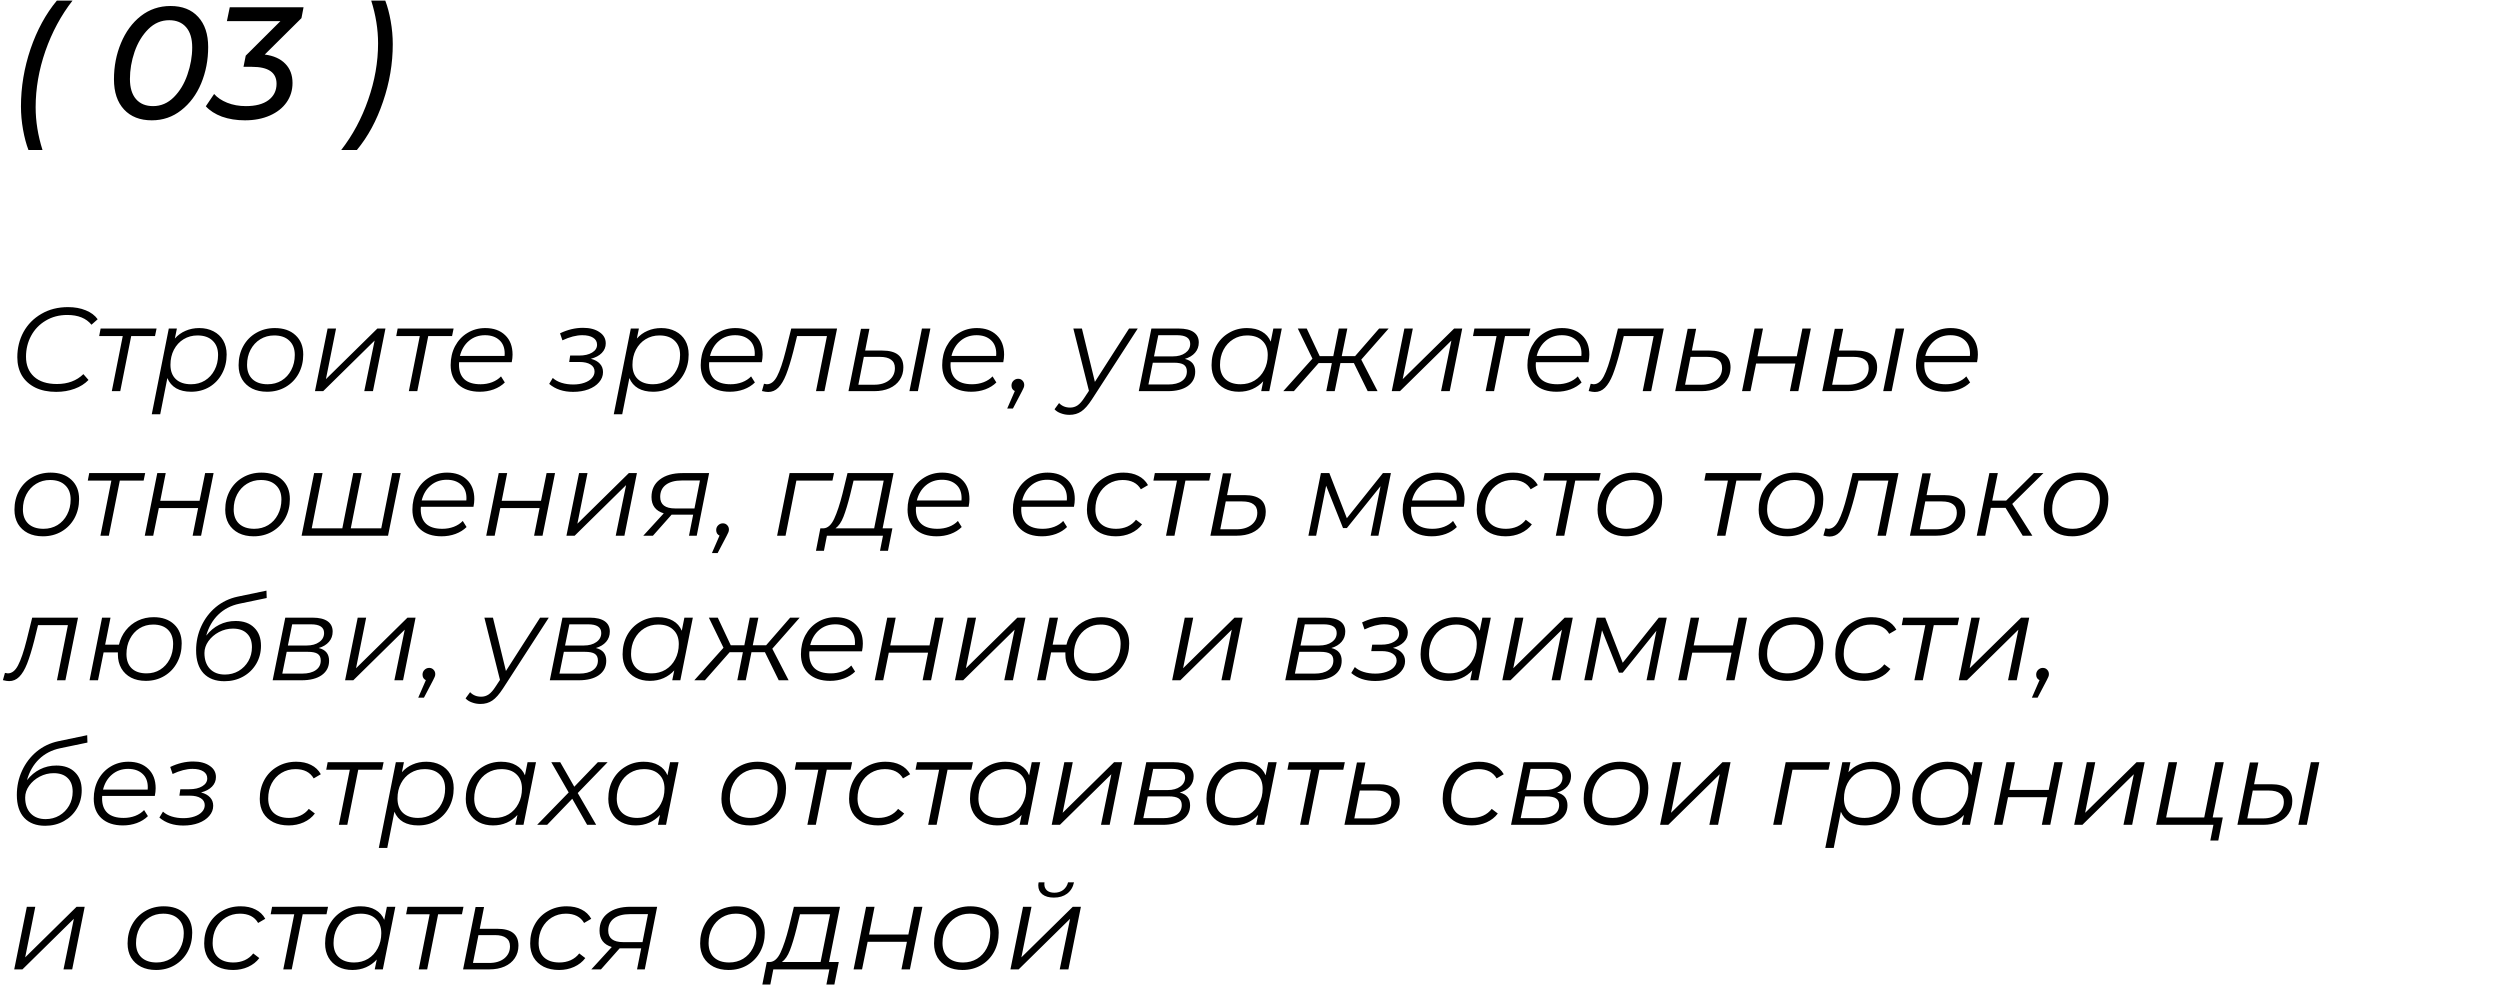 <?xml version="1.0" encoding="UTF-8"?> <svg xmlns="http://www.w3.org/2000/svg" width="588" height="232" viewBox="0 0 588 232" fill="none"><path d="M6.694 35.286C6.169 33.909 5.743 32.306 5.418 30.479C5.092 28.651 4.929 26.836 4.929 25.033C4.929 20.476 5.68 15.97 7.183 11.513C8.71 7.057 10.775 3.263 13.379 0.134H17.06C14.356 3.614 12.228 7.57 10.675 12.001C9.148 16.408 8.384 20.814 8.384 25.221C8.384 28.526 8.923 31.881 9.999 35.286H6.694ZM35.705 28.3C32.926 28.3 30.748 27.449 29.17 25.747C27.593 24.044 26.804 21.678 26.804 18.649C26.804 15.594 27.355 12.752 28.457 10.124C29.558 7.47 31.111 5.354 33.114 3.777C35.142 2.199 37.47 1.411 40.099 1.411C42.878 1.411 45.044 2.262 46.596 3.964C48.173 5.667 48.962 8.033 48.962 11.062C48.962 14.117 48.411 16.971 47.31 19.625C46.208 22.254 44.643 24.357 42.615 25.934C40.612 27.512 38.309 28.3 35.705 28.3ZM36.005 24.958C37.858 24.958 39.486 24.257 40.888 22.855C42.29 21.453 43.354 19.688 44.08 17.56C44.831 15.406 45.206 13.266 45.206 11.138C45.206 9.085 44.731 7.507 43.779 6.406C42.828 5.304 41.501 4.753 39.798 4.753C37.921 4.753 36.281 5.454 34.879 6.856C33.477 8.258 32.4 10.036 31.649 12.189C30.923 14.317 30.56 16.445 30.56 18.574C30.56 20.627 31.035 22.204 31.987 23.306C32.938 24.407 34.278 24.958 36.005 24.958ZM70.904 4.265L62.266 12.828C64.369 13.103 65.984 13.829 67.111 15.006C68.237 16.157 68.801 17.66 68.801 19.512C68.801 21.215 68.338 22.73 67.411 24.057C66.485 25.384 65.17 26.423 63.468 27.174C61.765 27.925 59.812 28.3 57.609 28.3C55.631 28.3 53.829 28.012 52.201 27.437C50.599 26.836 49.334 26.022 48.408 24.996L50.361 22.104C51.112 22.955 52.139 23.644 53.441 24.169C54.767 24.695 56.232 24.958 57.834 24.958C60.113 24.958 61.878 24.495 63.13 23.568C64.407 22.617 65.045 21.328 65.045 19.7C65.045 17.046 63.117 15.719 59.262 15.719H57.271L57.797 13.09L65.947 4.978H53.365L54.041 1.711H71.392L70.904 4.265ZM80.249 35.286C82.953 31.806 85.068 27.862 86.595 23.456C88.148 19.024 88.924 14.605 88.924 10.199C88.924 6.894 88.385 3.539 87.309 0.134H90.614C91.14 1.511 91.565 3.113 91.891 4.941C92.216 6.769 92.379 8.584 92.379 10.386C92.379 14.943 91.615 19.45 90.088 23.906C88.586 28.363 86.533 32.156 83.929 35.286H80.249Z" fill="black"></path><path d="M13.228 92.168C11.324 92.168 9.681 91.832 8.3 91.16C6.919 90.469 5.864 89.517 5.136 88.304C4.427 87.072 4.072 85.644 4.072 84.02C4.072 81.855 4.557 79.876 5.528 78.084C6.517 76.292 7.917 74.873 9.728 73.828C11.539 72.764 13.629 72.232 16 72.232C17.568 72.232 18.959 72.484 20.172 72.988C21.385 73.473 22.319 74.173 22.972 75.088L21.516 76.376C20.265 74.845 18.371 74.08 15.832 74.08C13.909 74.08 12.211 74.528 10.736 75.424C9.261 76.301 8.123 77.487 7.32 78.98C6.517 80.473 6.116 82.116 6.116 83.908C6.116 85.868 6.741 87.427 7.992 88.584C9.261 89.741 11.063 90.32 13.396 90.32C15.953 90.32 18.025 89.545 19.612 87.996L20.816 89.368C19.957 90.264 18.865 90.955 17.54 91.44C16.215 91.925 14.777 92.168 13.228 92.168ZM36.46 79.036H30.86L28.284 92H26.296L28.872 79.036H23.328L23.664 77.272H36.824L36.46 79.036ZM46.867 77.16C48.117 77.16 49.228 77.412 50.199 77.916C51.188 78.42 51.953 79.139 52.495 80.072C53.036 81.005 53.307 82.107 53.307 83.376C53.307 85.037 52.943 86.54 52.215 87.884C51.505 89.209 50.516 90.255 49.247 91.02C47.977 91.767 46.549 92.14 44.963 92.14C43.563 92.14 42.387 91.869 41.435 91.328C40.483 90.768 39.792 89.965 39.363 88.92L37.683 97.432H35.695L39.699 77.272H41.603L41.127 79.624C41.836 78.821 42.676 78.215 43.647 77.804C44.617 77.375 45.691 77.16 46.867 77.16ZM44.935 90.376C46.148 90.376 47.231 90.087 48.183 89.508C49.153 88.911 49.909 88.089 50.451 87.044C51.011 85.999 51.291 84.813 51.291 83.488C51.291 82.051 50.861 80.931 50.003 80.128C49.163 79.307 47.977 78.896 46.447 78.896C45.233 78.896 44.141 79.195 43.171 79.792C42.219 80.371 41.463 81.192 40.903 82.256C40.361 83.301 40.091 84.487 40.091 85.812C40.091 87.249 40.511 88.369 41.351 89.172C42.209 89.975 43.404 90.376 44.935 90.376ZM62.811 92.14C61.467 92.14 60.291 91.888 59.283 91.384C58.275 90.861 57.491 90.133 56.931 89.2C56.389 88.248 56.119 87.147 56.119 85.896C56.119 84.235 56.483 82.741 57.211 81.416C57.939 80.091 58.947 79.055 60.235 78.308C61.541 77.543 63.007 77.16 64.631 77.16C66.684 77.16 68.308 77.72 69.503 78.84C70.716 79.96 71.323 81.472 71.323 83.376C71.323 85.037 70.959 86.54 70.231 87.884C69.503 89.209 68.485 90.255 67.179 91.02C65.891 91.767 64.435 92.14 62.811 92.14ZM62.951 90.376C64.164 90.376 65.256 90.087 66.227 89.508C67.197 88.911 67.953 88.089 68.495 87.044C69.055 85.98 69.335 84.795 69.335 83.488C69.335 82.051 68.905 80.931 68.047 80.128C67.207 79.307 66.021 78.896 64.491 78.896C63.277 78.896 62.185 79.195 61.215 79.792C60.244 80.389 59.479 81.22 58.919 82.284C58.377 83.329 58.107 84.505 58.107 85.812C58.107 87.249 58.527 88.369 59.367 89.172C60.225 89.975 61.42 90.376 62.951 90.376ZM77.05 77.272H79.038L76.658 89.172L88.754 77.272H90.658L87.718 92H85.674L88.11 80.1L76.014 92H74.082L77.05 77.272ZM106.324 79.036H100.724L98.148 92H96.16L98.736 79.036H93.192L93.528 77.272H106.688L106.324 79.036ZM107.982 85.196C107.964 85.327 107.954 85.523 107.954 85.784C107.954 87.277 108.374 88.416 109.214 89.2C110.073 89.984 111.342 90.376 113.022 90.376C113.993 90.376 114.898 90.217 115.738 89.9C116.597 89.564 117.297 89.107 117.838 88.528L118.734 89.956C118.044 90.647 117.176 91.188 116.13 91.58C115.104 91.953 114.012 92.14 112.854 92.14C110.726 92.14 109.046 91.58 107.814 90.46C106.601 89.34 105.994 87.809 105.994 85.868C105.994 84.225 106.34 82.741 107.03 81.416C107.74 80.091 108.71 79.055 109.942 78.308C111.193 77.543 112.593 77.16 114.142 77.16C116.102 77.16 117.661 77.72 118.818 78.84C119.976 79.941 120.554 81.463 120.554 83.404C120.554 83.945 120.489 84.543 120.358 85.196H107.982ZM114.086 78.84C112.612 78.84 111.352 79.279 110.306 80.156C109.261 81.033 108.552 82.219 108.178 83.712H118.678C118.697 83.581 118.706 83.404 118.706 83.18C118.706 81.799 118.286 80.735 117.446 79.988C116.606 79.223 115.486 78.84 114.086 78.84ZM138.972 84.384C139.905 84.627 140.615 85.019 141.1 85.56C141.585 86.083 141.828 86.736 141.828 87.52C141.828 88.397 141.52 89.191 140.904 89.9C140.307 90.609 139.467 91.169 138.384 91.58C137.32 91.972 136.125 92.168 134.8 92.168C132.504 92.168 130.628 91.543 129.172 90.292L130.012 88.892C130.553 89.396 131.244 89.779 132.084 90.04C132.924 90.301 133.839 90.432 134.828 90.432C135.78 90.432 136.639 90.301 137.404 90.04C138.169 89.779 138.767 89.415 139.196 88.948C139.625 88.481 139.84 87.959 139.84 87.38C139.84 86.671 139.523 86.12 138.888 85.728C138.272 85.336 137.413 85.14 136.312 85.14H133.876L134.1 83.628H136.2C137.469 83.628 138.487 83.395 139.252 82.928C140.036 82.461 140.428 81.845 140.428 81.08C140.428 80.371 140.12 79.82 139.504 79.428C138.888 79.036 138.039 78.84 136.956 78.84C135.556 78.84 133.997 79.241 132.28 80.044L131.72 78.392C133.512 77.533 135.313 77.104 137.124 77.104C138.729 77.104 140.017 77.44 140.988 78.112C141.977 78.765 142.472 79.652 142.472 80.772C142.472 81.631 142.164 82.377 141.548 83.012C140.932 83.647 140.073 84.104 138.972 84.384ZM155.531 77.16C156.781 77.16 157.892 77.412 158.863 77.916C159.852 78.42 160.617 79.139 161.159 80.072C161.7 81.005 161.971 82.107 161.971 83.376C161.971 85.037 161.607 86.54 160.879 87.884C160.169 89.209 159.18 90.255 157.911 91.02C156.641 91.767 155.213 92.14 153.627 92.14C152.227 92.14 151.051 91.869 150.099 91.328C149.147 90.768 148.456 89.965 148.027 88.92L146.347 97.432H144.359L148.363 77.272H150.267L149.791 79.624C150.5 78.821 151.34 78.215 152.311 77.804C153.281 77.375 154.355 77.16 155.531 77.16ZM153.599 90.376C154.812 90.376 155.895 90.087 156.847 89.508C157.817 88.911 158.573 88.089 159.115 87.044C159.675 85.999 159.955 84.813 159.955 83.488C159.955 82.051 159.525 80.931 158.667 80.128C157.827 79.307 156.641 78.896 155.111 78.896C153.897 78.896 152.805 79.195 151.835 79.792C150.883 80.371 150.127 81.192 149.567 82.256C149.025 83.301 148.755 84.487 148.755 85.812C148.755 87.249 149.175 88.369 150.015 89.172C150.873 89.975 152.068 90.376 153.599 90.376ZM166.799 85.196C166.78 85.327 166.771 85.523 166.771 85.784C166.771 87.277 167.191 88.416 168.031 89.2C168.889 89.984 170.159 90.376 171.839 90.376C172.809 90.376 173.715 90.217 174.555 89.9C175.413 89.564 176.113 89.107 176.655 88.528L177.551 89.956C176.86 90.647 175.992 91.188 174.947 91.58C173.92 91.953 172.828 92.14 171.671 92.14C169.543 92.14 167.863 91.58 166.631 90.46C165.417 89.34 164.811 87.809 164.811 85.868C164.811 84.225 165.156 82.741 165.847 81.416C166.556 80.091 167.527 79.055 168.759 78.308C170.009 77.543 171.409 77.16 172.959 77.16C174.919 77.16 176.477 77.72 177.635 78.84C178.792 79.941 179.371 81.463 179.371 83.404C179.371 83.945 179.305 84.543 179.175 85.196H166.799ZM172.903 78.84C171.428 78.84 170.168 79.279 169.123 80.156C168.077 81.033 167.368 82.219 166.995 83.712H177.495C177.513 83.581 177.523 83.404 177.523 83.18C177.523 81.799 177.103 80.735 176.263 79.988C175.423 79.223 174.303 78.84 172.903 78.84ZM196.879 77.272L193.911 92H191.923L194.499 79.036H187.471L186.575 82.676C185.997 84.916 185.437 86.727 184.895 88.108C184.354 89.471 183.738 90.497 183.047 91.188C182.375 91.86 181.582 92.196 180.667 92.196C180.294 92.196 179.809 92.121 179.211 91.972L179.687 90.264C180.023 90.339 180.247 90.376 180.359 90.376C181.311 90.376 182.114 89.751 182.767 88.5C183.439 87.231 184.121 85.224 184.811 82.48L186.099 77.272H196.879ZM216.839 77.272H218.827L215.887 92H213.899L216.839 77.272ZM207.515 82.452C210.819 82.452 212.471 83.768 212.471 86.4C212.471 87.52 212.181 88.509 211.603 89.368C211.043 90.208 210.24 90.861 209.195 91.328C208.168 91.776 206.973 92 205.611 92H199.563L202.503 77.328H204.491L203.483 82.452H207.515ZM205.611 90.488C207.067 90.488 208.243 90.133 209.139 89.424C210.035 88.696 210.483 87.744 210.483 86.568C210.483 85.691 210.184 85.037 209.587 84.608C209.008 84.16 208.121 83.936 206.927 83.936H203.175L201.887 90.488H205.611ZM223.592 85.196C223.573 85.327 223.564 85.523 223.564 85.784C223.564 87.277 223.984 88.416 224.824 89.2C225.682 89.984 226.952 90.376 228.632 90.376C229.602 90.376 230.508 90.217 231.348 89.9C232.206 89.564 232.906 89.107 233.448 88.528L234.344 89.956C233.653 90.647 232.785 91.188 231.74 91.58C230.713 91.953 229.621 92.14 228.464 92.14C226.336 92.14 224.656 91.58 223.424 90.46C222.21 89.34 221.604 87.809 221.604 85.868C221.604 84.225 221.949 82.741 222.64 81.416C223.349 80.091 224.32 79.055 225.552 78.308C226.802 77.543 228.202 77.16 229.752 77.16C231.712 77.16 233.27 77.72 234.428 78.84C235.585 79.941 236.164 81.463 236.164 83.404C236.164 83.945 236.098 84.543 235.968 85.196H223.592ZM229.696 78.84C228.221 78.84 226.961 79.279 225.916 80.156C224.87 81.033 224.161 82.219 223.788 83.712H234.288C234.306 83.581 234.316 83.404 234.316 83.18C234.316 81.799 233.896 80.735 233.056 79.988C232.216 79.223 231.096 78.84 229.696 78.84ZM239.469 89.088C239.88 89.088 240.216 89.228 240.477 89.508C240.757 89.788 240.897 90.133 240.897 90.544C240.897 90.787 240.85 91.011 240.757 91.216C240.682 91.421 240.552 91.692 240.365 92.028L238.237 96.088H236.893L238.685 91.972C238.442 91.86 238.246 91.692 238.097 91.468C237.966 91.225 237.901 90.964 237.901 90.684C237.901 90.236 238.05 89.863 238.349 89.564C238.666 89.247 239.04 89.088 239.469 89.088ZM267.599 77.272L256.847 93.904C255.951 95.285 255.111 96.237 254.327 96.76C253.543 97.301 252.609 97.572 251.527 97.572C250.817 97.572 250.145 97.451 249.511 97.208C248.876 96.984 248.381 96.667 248.027 96.256L249.091 94.8C249.763 95.509 250.631 95.864 251.695 95.864C252.348 95.864 252.936 95.687 253.459 95.332C253.981 94.977 254.523 94.361 255.083 93.484L256.119 91.916L252.451 77.272H254.467L257.519 89.816L265.555 77.272H267.599ZM278.676 84.412C280.3 84.804 281.112 85.803 281.112 87.408C281.112 88.845 280.533 89.975 279.376 90.796C278.237 91.599 276.66 92 274.644 92H267.84L270.808 77.272H277.22C278.769 77.272 279.945 77.552 280.748 78.112C281.551 78.672 281.952 79.484 281.952 80.548C281.952 81.481 281.663 82.284 281.084 82.956C280.505 83.628 279.703 84.113 278.676 84.412ZM271.424 83.824H275.82C277.052 83.824 278.041 83.553 278.788 83.012C279.553 82.471 279.936 81.761 279.936 80.884C279.936 79.521 278.909 78.84 276.856 78.84H272.432L271.424 83.824ZM274.756 90.432C276.137 90.432 277.211 90.161 277.976 89.62C278.76 89.079 279.152 88.323 279.152 87.352C279.152 86.624 278.909 86.101 278.424 85.784C277.957 85.467 277.173 85.308 276.072 85.308H271.144L270.108 90.432H274.756ZM301.479 77.272L298.539 92H296.635L297.111 89.676C296.402 90.46 295.562 91.067 294.591 91.496C293.621 91.925 292.547 92.14 291.371 92.14C290.121 92.14 289.01 91.888 288.039 91.384C287.069 90.88 286.313 90.161 285.771 89.228C285.23 88.276 284.959 87.165 284.959 85.896C284.959 84.235 285.314 82.741 286.023 81.416C286.751 80.091 287.75 79.055 289.019 78.308C290.289 77.543 291.707 77.16 293.275 77.16C294.675 77.16 295.851 77.44 296.803 78C297.755 78.541 298.446 79.325 298.875 80.352L299.491 77.272H301.479ZM291.791 90.376C293.005 90.376 294.097 90.087 295.067 89.508C296.038 88.911 296.794 88.089 297.335 87.044C297.895 85.98 298.175 84.795 298.175 83.488C298.175 82.051 297.746 80.931 296.887 80.128C296.047 79.307 294.862 78.896 293.331 78.896C292.118 78.896 291.026 79.195 290.055 79.792C289.085 80.389 288.319 81.22 287.759 82.284C287.218 83.329 286.947 84.505 286.947 85.812C286.947 87.249 287.367 88.369 288.207 89.172C289.066 89.975 290.261 90.376 291.791 90.376ZM320.168 84.58L324.004 92H321.68L318.432 85.392H315.268L313.924 92H311.936L313.252 85.392H310.144L304.32 92H301.828L308.688 84.356L305.244 77.272H307.344L310.396 83.768H313.588L314.876 77.272H316.892L315.576 83.768H318.712L324.368 77.272H326.608L320.168 84.58ZM330.308 77.272H332.296L329.916 89.172L342.012 77.272H343.916L340.976 92H338.932L341.368 80.1L329.272 92H327.34L330.308 77.272ZM359.581 79.036H353.981L351.405 92H349.417L351.993 79.036H346.449L346.785 77.272H359.945L359.581 79.036ZM361.24 85.196C361.222 85.327 361.212 85.523 361.212 85.784C361.212 87.277 361.632 88.416 362.472 89.2C363.331 89.984 364.6 90.376 366.28 90.376C367.251 90.376 368.156 90.217 368.996 89.9C369.855 89.564 370.555 89.107 371.096 88.528L371.992 89.956C371.302 90.647 370.434 91.188 369.388 91.58C368.362 91.953 367.27 92.14 366.112 92.14C363.984 92.14 362.304 91.58 361.072 90.46C359.859 89.34 359.252 87.809 359.252 85.868C359.252 84.225 359.598 82.741 360.288 81.416C360.998 80.091 361.968 79.055 363.2 78.308C364.451 77.543 365.851 77.16 367.4 77.16C369.36 77.16 370.919 77.72 372.076 78.84C373.234 79.941 373.812 81.463 373.812 83.404C373.812 83.945 373.747 84.543 373.616 85.196H361.24ZM367.344 78.84C365.87 78.84 364.61 79.279 363.564 80.156C362.519 81.033 361.81 82.219 361.436 83.712H371.936C371.955 83.581 371.964 83.404 371.964 83.18C371.964 81.799 371.544 80.735 370.704 79.988C369.864 79.223 368.744 78.84 367.344 78.84ZM391.321 77.272L388.353 92H386.365L388.941 79.036H381.913L381.017 82.676C380.438 84.916 379.878 86.727 379.337 88.108C378.795 89.471 378.179 90.497 377.489 91.188C376.817 91.86 376.023 92.196 375.109 92.196C374.735 92.196 374.25 92.121 373.653 91.972L374.129 90.264C374.465 90.339 374.689 90.376 374.801 90.376C375.753 90.376 376.555 89.751 377.209 88.5C377.881 87.231 378.562 85.224 379.253 82.48L380.541 77.272H391.321ZM402.068 82.452C405.372 82.452 407.024 83.768 407.024 86.4C407.024 87.52 406.735 88.509 406.156 89.368C405.596 90.208 404.793 90.861 403.748 91.328C402.721 91.776 401.527 92 400.164 92H394.004L396.944 77.328H398.932L397.924 82.452H402.068ZM400.164 90.488C401.62 90.488 402.796 90.133 403.692 89.424C404.588 88.696 405.036 87.744 405.036 86.568C405.036 85.691 404.737 85.037 404.14 84.608C403.561 84.16 402.675 83.936 401.48 83.936H397.616L396.328 90.488H400.164ZM412.667 77.272H414.655L413.367 83.796H422.607L423.923 77.272H425.911L422.971 92H420.983L422.271 85.504H413.031L411.715 92H409.727L412.667 77.272ZM445.87 77.272H447.858L444.918 92H442.93L445.87 77.272ZM436.546 82.452C439.85 82.452 441.502 83.768 441.502 86.4C441.502 87.52 441.213 88.509 440.634 89.368C440.074 90.208 439.271 90.861 438.226 91.328C437.199 91.776 436.005 92 434.642 92H428.594L431.534 77.328H433.522L432.514 82.452H436.546ZM434.642 90.488C436.098 90.488 437.274 90.133 438.17 89.424C439.066 88.696 439.514 87.744 439.514 86.568C439.514 85.691 439.215 85.037 438.618 84.608C438.039 84.16 437.153 83.936 435.958 83.936H432.206L430.918 90.488H434.642ZM452.623 85.196C452.604 85.327 452.595 85.523 452.595 85.784C452.595 87.277 453.015 88.416 453.855 89.2C454.714 89.984 455.983 90.376 457.663 90.376C458.634 90.376 459.539 90.217 460.379 89.9C461.238 89.564 461.938 89.107 462.479 88.528L463.375 89.956C462.684 90.647 461.816 91.188 460.771 91.58C459.744 91.953 458.652 92.14 457.495 92.14C455.367 92.14 453.687 91.58 452.455 90.46C451.242 89.34 450.635 87.809 450.635 85.868C450.635 84.225 450.98 82.741 451.671 81.416C452.38 80.091 453.351 79.055 454.583 78.308C455.834 77.543 457.234 77.16 458.783 77.16C460.743 77.16 462.302 77.72 463.459 78.84C464.616 79.941 465.195 81.463 465.195 83.404C465.195 83.945 465.13 84.543 464.999 85.196H452.623ZM458.727 78.84C457.252 78.84 455.992 79.279 454.947 80.156C453.902 81.033 453.192 82.219 452.819 83.712H463.319C463.338 83.581 463.347 83.404 463.347 83.18C463.347 81.799 462.927 80.735 462.087 79.988C461.247 79.223 460.127 78.84 458.727 78.84ZM10.092 126.14C8.748 126.14 7.572 125.888 6.564 125.384C5.556 124.861 4.772 124.133 4.212 123.2C3.671 122.248 3.4 121.147 3.4 119.896C3.4 118.235 3.764 116.741 4.492 115.416C5.22 114.091 6.228 113.055 7.516 112.308C8.823 111.543 10.288 111.16 11.912 111.16C13.965 111.16 15.589 111.72 16.784 112.84C17.997 113.96 18.604 115.472 18.604 117.376C18.604 119.037 18.24 120.54 17.512 121.884C16.784 123.209 15.767 124.255 14.46 125.02C13.172 125.767 11.716 126.14 10.092 126.14ZM10.232 124.376C11.445 124.376 12.537 124.087 13.508 123.508C14.479 122.911 15.235 122.089 15.776 121.044C16.336 119.98 16.616 118.795 16.616 117.488C16.616 116.051 16.187 114.931 15.328 114.128C14.488 113.307 13.303 112.896 11.772 112.896C10.559 112.896 9.467 113.195 8.496 113.792C7.525 114.389 6.76 115.22 6.2 116.284C5.659 117.329 5.388 118.505 5.388 119.812C5.388 121.249 5.808 122.369 6.648 123.172C7.507 123.975 8.701 124.376 10.232 124.376ZM33.781 113.036H28.181L25.605 126H23.617L26.193 113.036H20.649L20.985 111.272H34.145L33.781 113.036ZM36.991 111.272H38.979L37.691 117.796H46.931L48.247 111.272H50.235L47.295 126H45.307L46.595 119.504H37.355L36.039 126H34.051L36.991 111.272ZM59.666 126.14C58.322 126.14 57.146 125.888 56.138 125.384C55.13 124.861 54.346 124.133 53.786 123.2C53.245 122.248 52.974 121.147 52.974 119.896C52.974 118.235 53.338 116.741 54.066 115.416C54.794 114.091 55.802 113.055 57.09 112.308C58.397 111.543 59.862 111.16 61.486 111.16C63.54 111.16 65.164 111.72 66.358 112.84C67.572 113.96 68.178 115.472 68.178 117.376C68.178 119.037 67.814 120.54 67.086 121.884C66.358 123.209 65.341 124.255 64.034 125.02C62.746 125.767 61.29 126.14 59.666 126.14ZM59.806 124.376C61.02 124.376 62.112 124.087 63.082 123.508C64.053 122.911 64.809 122.089 65.35 121.044C65.91 119.98 66.19 118.795 66.19 117.488C66.19 116.051 65.761 114.931 64.902 114.128C64.062 113.307 62.877 112.896 61.346 112.896C60.133 112.896 59.041 113.195 58.07 113.792C57.1 114.389 56.334 115.22 55.774 116.284C55.233 117.329 54.962 118.505 54.962 119.812C54.962 121.249 55.382 122.369 56.222 123.172C57.081 123.975 58.276 124.376 59.806 124.376ZM94.234 111.272L91.266 126H70.938L73.878 111.272H75.866L73.318 124.264H80.514L83.09 111.272H85.078L82.502 124.264H89.67L92.246 111.272H94.234ZM98.986 119.196C98.968 119.327 98.958 119.523 98.958 119.784C98.958 121.277 99.378 122.416 100.218 123.2C101.077 123.984 102.346 124.376 104.026 124.376C104.997 124.376 105.902 124.217 106.742 123.9C107.601 123.564 108.301 123.107 108.842 122.528L109.738 123.956C109.048 124.647 108.18 125.188 107.134 125.58C106.108 125.953 105.016 126.14 103.858 126.14C101.73 126.14 100.05 125.58 98.818 124.46C97.605 123.34 96.998 121.809 96.998 119.868C96.998 118.225 97.344 116.741 98.034 115.416C98.744 114.091 99.714 113.055 100.946 112.308C102.197 111.543 103.597 111.16 105.146 111.16C107.106 111.16 108.665 111.72 109.822 112.84C110.98 113.941 111.558 115.463 111.558 117.404C111.558 117.945 111.493 118.543 111.362 119.196H98.986ZM105.09 112.84C103.616 112.84 102.356 113.279 101.31 114.156C100.265 115.033 99.556 116.219 99.182 117.712H109.682C109.701 117.581 109.71 117.404 109.71 117.18C109.71 115.799 109.29 114.735 108.45 113.988C107.61 113.223 106.49 112.84 105.09 112.84ZM117.3 111.272H119.288L118 117.796H127.24L128.556 111.272H130.544L127.604 126H125.616L126.904 119.504H117.664L116.348 126H114.36L117.3 111.272ZM136.195 111.272H138.183L135.803 123.172L147.899 111.272H149.803L146.863 126H144.819L147.255 114.1L135.159 126H133.227L136.195 111.272ZM166.784 111.272L163.872 126H162.052L163.032 121.044H158.496H157.964L153.568 126H151.3L156.116 120.736C154.193 120.157 153.232 118.879 153.232 116.9C153.232 115.145 153.885 113.773 155.192 112.784C156.499 111.776 158.281 111.272 160.54 111.272H166.784ZM164.628 113.008H160.4C158.776 113.008 157.516 113.344 156.62 114.016C155.724 114.688 155.276 115.64 155.276 116.872C155.276 118.683 156.452 119.588 158.804 119.588H163.34L164.628 113.008ZM170.016 123.088C170.427 123.088 170.763 123.228 171.024 123.508C171.304 123.788 171.444 124.133 171.444 124.544C171.444 124.787 171.397 125.011 171.304 125.216C171.229 125.421 171.099 125.692 170.912 126.028L168.784 130.088H167.44L169.232 125.972C168.989 125.86 168.793 125.692 168.644 125.468C168.513 125.225 168.448 124.964 168.448 124.684C168.448 124.236 168.597 123.863 168.896 123.564C169.213 123.247 169.587 123.088 170.016 123.088ZM195.794 113.036H187.31L184.762 126H182.774L185.714 111.272H196.158L195.794 113.036ZM207.592 124.264H209.888L208.852 129.556H206.976L207.676 126H194.488L193.788 129.556H191.912L192.948 124.264H193.704C194.694 124.208 195.524 123.461 196.196 122.024C196.868 120.587 197.522 118.617 198.156 116.116L199.332 111.272H210.168L207.592 124.264ZM199.948 116.396C199.407 118.543 198.884 120.26 198.38 121.548C197.876 122.836 197.251 123.741 196.504 124.264H205.604L207.844 113.036H200.76L199.948 116.396ZM215.443 119.196C215.425 119.327 215.415 119.523 215.415 119.784C215.415 121.277 215.835 122.416 216.675 123.2C217.534 123.984 218.803 124.376 220.483 124.376C221.454 124.376 222.359 124.217 223.199 123.9C224.058 123.564 224.758 123.107 225.299 122.528L226.195 123.956C225.505 124.647 224.637 125.188 223.591 125.58C222.565 125.953 221.473 126.14 220.315 126.14C218.187 126.14 216.507 125.58 215.275 124.46C214.062 123.34 213.455 121.809 213.455 119.868C213.455 118.225 213.801 116.741 214.491 115.416C215.201 114.091 216.171 113.055 217.403 112.308C218.654 111.543 220.054 111.16 221.603 111.16C223.563 111.16 225.122 111.72 226.279 112.84C227.437 113.941 228.015 115.463 228.015 117.404C228.015 117.945 227.95 118.543 227.819 119.196H215.443ZM221.547 112.84C220.073 112.84 218.813 113.279 217.767 114.156C216.722 115.033 216.013 116.219 215.639 117.712H226.139C226.158 117.581 226.167 117.404 226.167 117.18C226.167 115.799 225.747 114.735 224.907 113.988C224.067 113.223 222.947 112.84 221.547 112.84ZM240.217 119.196C240.198 119.327 240.189 119.523 240.189 119.784C240.189 121.277 240.609 122.416 241.449 123.2C242.307 123.984 243.577 124.376 245.257 124.376C246.227 124.376 247.133 124.217 247.973 123.9C248.831 123.564 249.531 123.107 250.073 122.528L250.969 123.956C250.278 124.647 249.41 125.188 248.365 125.58C247.338 125.953 246.246 126.14 245.089 126.14C242.961 126.14 241.281 125.58 240.049 124.46C238.835 123.34 238.229 121.809 238.229 119.868C238.229 118.225 238.574 116.741 239.265 115.416C239.974 114.091 240.945 113.055 242.177 112.308C243.427 111.543 244.827 111.16 246.377 111.16C248.337 111.16 249.895 111.72 251.053 112.84C252.21 113.941 252.789 115.463 252.789 117.404C252.789 117.945 252.723 118.543 252.593 119.196H240.217ZM246.321 112.84C244.846 112.84 243.586 113.279 242.541 114.156C241.495 115.033 240.786 116.219 240.413 117.712H250.913C250.931 117.581 250.941 117.404 250.941 117.18C250.941 115.799 250.521 114.735 249.681 113.988C248.841 113.223 247.721 112.84 246.321 112.84ZM262.45 126.14C261.069 126.14 259.865 125.888 258.838 125.384C257.811 124.861 257.018 124.133 256.458 123.2C255.917 122.248 255.646 121.147 255.646 119.896C255.646 118.235 256.01 116.741 256.738 115.416C257.466 114.091 258.483 113.055 259.79 112.308C261.097 111.543 262.571 111.16 264.214 111.16C265.577 111.16 266.743 111.412 267.714 111.916C268.703 112.401 269.469 113.129 270.01 114.1L268.33 115.08C267.49 113.624 266.062 112.896 264.046 112.896C262.833 112.896 261.731 113.195 260.742 113.792C259.771 114.389 259.006 115.211 258.446 116.256C257.905 117.301 257.634 118.487 257.634 119.812C257.634 121.249 258.054 122.369 258.894 123.172C259.753 123.975 260.966 124.376 262.534 124.376C263.486 124.376 264.363 124.199 265.166 123.844C265.987 123.471 266.659 122.939 267.182 122.248L268.61 123.34C267.957 124.217 267.079 124.908 265.978 125.412C264.895 125.897 263.719 126.14 262.45 126.14ZM284.413 113.036H278.813L276.237 126H274.249L276.825 113.036H271.281L271.617 111.272H284.777L284.413 113.036ZM292.748 116.452C296.052 116.452 297.704 117.768 297.704 120.4C297.704 121.52 297.415 122.509 296.836 123.368C296.276 124.208 295.473 124.861 294.428 125.328C293.401 125.776 292.207 126 290.844 126H284.684L287.624 111.328H289.612L288.604 116.452H292.748ZM290.844 124.488C292.3 124.488 293.476 124.133 294.372 123.424C295.268 122.696 295.716 121.744 295.716 120.568C295.716 119.691 295.417 119.037 294.82 118.608C294.241 118.16 293.355 117.936 292.16 117.936H288.296L287.008 124.488H290.844ZM327.139 111.272L324.199 126H322.379L324.703 114.352L316.779 124.208H315.883L311.907 114.24L309.555 126H307.735L310.675 111.272H312.663L316.779 121.884L325.263 111.272H327.139ZM331.9 119.196C331.882 119.327 331.872 119.523 331.872 119.784C331.872 121.277 332.292 122.416 333.132 123.2C333.991 123.984 335.26 124.376 336.94 124.376C337.911 124.376 338.816 124.217 339.656 123.9C340.515 123.564 341.215 123.107 341.756 122.528L342.652 123.956C341.962 124.647 341.094 125.188 340.048 125.58C339.022 125.953 337.93 126.14 336.772 126.14C334.644 126.14 332.964 125.58 331.732 124.46C330.519 123.34 329.912 121.809 329.912 119.868C329.912 118.225 330.258 116.741 330.948 115.416C331.658 114.091 332.628 113.055 333.86 112.308C335.111 111.543 336.511 111.16 338.06 111.16C340.02 111.16 341.579 111.72 342.736 112.84C343.894 113.941 344.472 115.463 344.472 117.404C344.472 117.945 344.407 118.543 344.276 119.196H331.9ZM338.004 112.84C336.53 112.84 335.27 113.279 334.224 114.156C333.179 115.033 332.47 116.219 332.096 117.712H342.596C342.615 117.581 342.624 117.404 342.624 117.18C342.624 115.799 342.204 114.735 341.364 113.988C340.524 113.223 339.404 112.84 338.004 112.84ZM354.134 126.14C352.752 126.14 351.548 125.888 350.522 125.384C349.495 124.861 348.702 124.133 348.142 123.2C347.6 122.248 347.33 121.147 347.33 119.896C347.33 118.235 347.694 116.741 348.422 115.416C349.15 114.091 350.167 113.055 351.474 112.308C352.78 111.543 354.255 111.16 355.898 111.16C357.26 111.16 358.427 111.412 359.398 111.916C360.387 112.401 361.152 113.129 361.694 114.1L360.014 115.08C359.174 113.624 357.746 112.896 355.73 112.896C354.516 112.896 353.415 113.195 352.426 113.792C351.455 114.389 350.69 115.211 350.13 116.256C349.588 117.301 349.318 118.487 349.318 119.812C349.318 121.249 349.738 122.369 350.578 123.172C351.436 123.975 352.65 124.376 354.218 124.376C355.17 124.376 356.047 124.199 356.85 123.844C357.671 123.471 358.343 122.939 358.866 122.248L360.294 123.34C359.64 124.217 358.763 124.908 357.662 125.412C356.579 125.897 355.403 126.14 354.134 126.14ZM376.097 113.036H370.497L367.921 126H365.933L368.509 113.036H362.965L363.301 111.272H376.461L376.097 113.036ZM382.432 126.14C381.088 126.14 379.912 125.888 378.904 125.384C377.896 124.861 377.112 124.133 376.552 123.2C376.011 122.248 375.74 121.147 375.74 119.896C375.74 118.235 376.104 116.741 376.832 115.416C377.56 114.091 378.568 113.055 379.856 112.308C381.163 111.543 382.628 111.16 384.252 111.16C386.305 111.16 387.929 111.72 389.124 112.84C390.337 113.96 390.944 115.472 390.944 117.376C390.944 119.037 390.58 120.54 389.852 121.884C389.124 123.209 388.107 124.255 386.8 125.02C385.512 125.767 384.056 126.14 382.432 126.14ZM382.572 124.376C383.785 124.376 384.877 124.087 385.848 123.508C386.819 122.911 387.575 122.089 388.116 121.044C388.676 119.98 388.956 118.795 388.956 117.488C388.956 116.051 388.527 114.931 387.668 114.128C386.828 113.307 385.643 112.896 384.112 112.896C382.899 112.896 381.807 113.195 380.836 113.792C379.865 114.389 379.1 115.22 378.54 116.284C377.999 117.329 377.728 118.505 377.728 119.812C377.728 121.249 378.148 122.369 378.988 123.172C379.847 123.975 381.041 124.376 382.572 124.376ZM413.996 113.036H408.396L405.82 126H403.832L406.408 113.036H400.864L401.2 111.272H414.36L413.996 113.036ZM420.33 126.14C418.986 126.14 417.81 125.888 416.802 125.384C415.794 124.861 415.01 124.133 414.45 123.2C413.909 122.248 413.638 121.147 413.638 119.896C413.638 118.235 414.002 116.741 414.73 115.416C415.458 114.091 416.466 113.055 417.754 112.308C419.061 111.543 420.526 111.16 422.15 111.16C424.204 111.16 425.828 111.72 427.022 112.84C428.236 113.96 428.842 115.472 428.842 117.376C428.842 119.037 428.478 120.54 427.75 121.884C427.022 123.209 426.005 124.255 424.698 125.02C423.41 125.767 421.954 126.14 420.33 126.14ZM420.47 124.376C421.684 124.376 422.776 124.087 423.746 123.508C424.717 122.911 425.473 122.089 426.014 121.044C426.574 119.98 426.854 118.795 426.854 117.488C426.854 116.051 426.425 114.931 425.566 114.128C424.726 113.307 423.541 112.896 422.01 112.896C420.797 112.896 419.705 113.195 418.734 113.792C417.764 114.389 416.998 115.22 416.438 116.284C415.897 117.329 415.626 118.505 415.626 119.812C415.626 121.249 416.046 122.369 416.886 123.172C417.745 123.975 418.94 124.376 420.47 124.376ZM446.528 111.272L443.56 126H441.572L444.148 113.036H437.12L436.224 116.676C435.645 118.916 435.085 120.727 434.544 122.108C434.002 123.471 433.386 124.497 432.696 125.188C432.024 125.86 431.23 126.196 430.316 126.196C429.942 126.196 429.457 126.121 428.86 125.972L429.336 124.264C429.672 124.339 429.896 124.376 430.008 124.376C430.96 124.376 431.762 123.751 432.416 122.5C433.088 121.231 433.769 119.224 434.46 116.48L435.748 111.272H446.528ZM457.275 116.452C460.579 116.452 462.231 117.768 462.231 120.4C462.231 121.52 461.942 122.509 461.363 123.368C460.803 124.208 460.001 124.861 458.955 125.328C457.929 125.776 456.734 126 455.371 126H449.211L452.151 111.328H454.139L453.131 116.452H457.275ZM455.371 124.488C456.827 124.488 458.003 124.133 458.899 123.424C459.795 122.696 460.243 121.744 460.243 120.568C460.243 119.691 459.945 119.037 459.347 118.608C458.769 118.16 457.882 117.936 456.687 117.936H452.823L451.535 124.488H455.371ZM473.278 118.524L478.01 126H475.742L471.71 119.448H468.238L466.922 126H464.934L467.902 111.272H469.89L468.574 117.74H471.85L478.374 111.272H480.614L473.278 118.524ZM487.377 126.14C486.033 126.14 484.857 125.888 483.849 125.384C482.841 124.861 482.057 124.133 481.497 123.2C480.956 122.248 480.685 121.147 480.685 119.896C480.685 118.235 481.049 116.741 481.777 115.416C482.505 114.091 483.513 113.055 484.801 112.308C486.108 111.543 487.573 111.16 489.197 111.16C491.25 111.16 492.874 111.72 494.069 112.84C495.282 113.96 495.889 115.472 495.889 117.376C495.889 119.037 495.525 120.54 494.797 121.884C494.069 123.209 493.052 124.255 491.745 125.02C490.457 125.767 489.001 126.14 487.377 126.14ZM487.517 124.376C488.73 124.376 489.822 124.087 490.793 123.508C491.764 122.911 492.52 122.089 493.061 121.044C493.621 119.98 493.901 118.795 493.901 117.488C493.901 116.051 493.472 114.931 492.613 114.128C491.773 113.307 490.588 112.896 489.057 112.896C487.844 112.896 486.752 113.195 485.781 113.792C484.81 114.389 484.045 115.22 483.485 116.284C482.944 117.329 482.673 118.505 482.673 119.812C482.673 121.249 483.093 122.369 483.933 123.172C484.792 123.975 485.986 124.376 487.517 124.376ZM18.352 145.272L15.384 160H13.396L15.972 147.036H8.944L8.048 150.676C7.469 152.916 6.909 154.727 6.368 156.108C5.827 157.471 5.211 158.497 4.52 159.188C3.848 159.86 3.055 160.196 2.14 160.196C1.767 160.196 1.281 160.121 0.684 159.972L1.16 158.264C1.496 158.339 1.72 158.376 1.832 158.376C2.784 158.376 3.587 157.751 4.24 156.5C4.912 155.231 5.593 153.224 6.284 150.48L7.572 145.272H18.352ZM36.155 145.16C38.153 145.16 39.749 145.72 40.943 146.84C42.138 147.96 42.735 149.463 42.735 151.348C42.735 153.009 42.371 154.512 41.643 155.856C40.934 157.181 39.935 158.227 38.647 158.992C37.359 159.757 35.913 160.14 34.307 160.14C32.982 160.14 31.825 159.888 30.835 159.384C29.846 158.861 29.081 158.133 28.539 157.2C27.998 156.248 27.727 155.156 27.727 153.924V153.448H24.367L23.051 160H21.063L24.003 145.272H25.991L24.731 151.628H27.979C28.278 150.359 28.81 149.239 29.575 148.268C30.359 147.279 31.311 146.513 32.431 145.972C33.57 145.431 34.811 145.16 36.155 145.16ZM34.475 158.376C35.67 158.376 36.734 158.087 37.667 157.508C38.619 156.911 39.366 156.089 39.907 155.044C40.449 153.98 40.719 152.785 40.719 151.46C40.719 150.023 40.309 148.903 39.487 148.1C38.666 147.297 37.509 146.896 36.015 146.896C34.821 146.896 33.747 147.195 32.795 147.792C31.843 148.389 31.097 149.22 30.555 150.284C30.014 151.329 29.743 152.515 29.743 153.84C29.743 155.277 30.154 156.397 30.975 157.2C31.797 157.984 32.963 158.376 34.475 158.376ZM55.42 146.056C57.287 146.056 58.743 146.579 59.788 147.624C60.852 148.651 61.384 150.069 61.384 151.88C61.384 153.448 61.011 154.867 60.264 156.136C59.517 157.405 58.491 158.404 57.184 159.132C55.877 159.86 54.412 160.224 52.788 160.224C50.679 160.224 49.036 159.599 47.86 158.348C46.703 157.097 46.124 155.305 46.124 152.972C46.124 150.937 46.535 149.033 47.356 147.26C48.177 145.487 49.316 143.993 50.772 142.78C52.247 141.567 53.936 140.755 55.84 140.344L62.672 138.916L62.728 140.652L56.288 141.996C54.328 142.407 52.676 143.265 51.332 144.572C50.007 145.86 49.064 147.503 48.504 149.5C49.381 148.38 50.399 147.531 51.556 146.952C52.732 146.355 54.02 146.056 55.42 146.056ZM52.9 158.656C54.076 158.656 55.149 158.376 56.12 157.816C57.091 157.237 57.856 156.463 58.416 155.492C58.976 154.503 59.256 153.411 59.256 152.216C59.256 150.816 58.864 149.743 58.08 148.996C57.315 148.231 56.213 147.848 54.776 147.848C53.637 147.848 52.545 148.119 51.5 148.66C50.473 149.201 49.643 149.92 49.008 150.816C48.392 151.693 48.084 152.617 48.084 153.588C48.084 155.156 48.513 156.397 49.372 157.312C50.231 158.208 51.407 158.656 52.9 158.656ZM74.965 152.412C76.589 152.804 77.401 153.803 77.401 155.408C77.401 156.845 76.823 157.975 75.665 158.796C74.526 159.599 72.949 160 70.933 160H64.129L67.097 145.272H73.509C75.058 145.272 76.234 145.552 77.037 146.112C77.84 146.672 78.241 147.484 78.241 148.548C78.241 149.481 77.952 150.284 77.373 150.956C76.794 151.628 75.992 152.113 74.965 152.412ZM67.713 151.824H72.109C73.341 151.824 74.331 151.553 75.077 151.012C75.843 150.471 76.225 149.761 76.225 148.884C76.225 147.521 75.198 146.84 73.145 146.84H68.721L67.713 151.824ZM71.045 158.432C72.427 158.432 73.5 158.161 74.265 157.62C75.049 157.079 75.441 156.323 75.441 155.352C75.441 154.624 75.198 154.101 74.713 153.784C74.246 153.467 73.463 153.308 72.361 153.308H67.433L66.397 158.432H71.045ZM84.132 145.272H86.12L83.74 157.172L95.836 145.272H97.74L94.8 160H92.756L95.192 148.1L83.096 160H81.164L84.132 145.272ZM100.946 157.088C101.356 157.088 101.692 157.228 101.954 157.508C102.234 157.788 102.374 158.133 102.374 158.544C102.374 158.787 102.327 159.011 102.234 159.216C102.159 159.421 102.028 159.692 101.842 160.028L99.714 164.088H98.37L100.162 159.972C99.919 159.86 99.723 159.692 99.574 159.468C99.443 159.225 99.378 158.964 99.378 158.684C99.378 158.236 99.527 157.863 99.826 157.564C100.143 157.247 100.516 157.088 100.946 157.088ZM129.075 145.272L118.323 161.904C117.427 163.285 116.587 164.237 115.803 164.76C115.019 165.301 114.086 165.572 113.003 165.572C112.294 165.572 111.622 165.451 110.987 165.208C110.353 164.984 109.858 164.667 109.503 164.256L110.567 162.8C111.239 163.509 112.107 163.864 113.171 163.864C113.825 163.864 114.413 163.687 114.935 163.332C115.458 162.977 115.999 162.361 116.559 161.484L117.595 159.916L113.927 145.272H115.943L118.995 157.816L127.031 145.272H129.075ZM140.153 152.412C141.777 152.804 142.589 153.803 142.589 155.408C142.589 156.845 142.01 157.975 140.853 158.796C139.714 159.599 138.137 160 136.121 160H129.317L132.285 145.272H138.697C140.246 145.272 141.422 145.552 142.225 146.112C143.027 146.672 143.429 147.484 143.429 148.548C143.429 149.481 143.139 150.284 142.561 150.956C141.982 151.628 141.179 152.113 140.153 152.412ZM132.901 151.824H137.297C138.529 151.824 139.518 151.553 140.265 151.012C141.03 150.471 141.413 149.761 141.413 148.884C141.413 147.521 140.386 146.84 138.333 146.84H133.909L132.901 151.824ZM136.233 158.432C137.614 158.432 138.687 158.161 139.453 157.62C140.237 157.079 140.629 156.323 140.629 155.352C140.629 154.624 140.386 154.101 139.901 153.784C139.434 153.467 138.65 153.308 137.549 153.308H132.621L131.585 158.432H136.233ZM162.956 145.272L160.016 160H158.112L158.588 157.676C157.878 158.46 157.038 159.067 156.068 159.496C155.097 159.925 154.024 160.14 152.848 160.14C151.597 160.14 150.486 159.888 149.516 159.384C148.545 158.88 147.789 158.161 147.248 157.228C146.706 156.276 146.436 155.165 146.436 153.896C146.436 152.235 146.79 150.741 147.5 149.416C148.228 148.091 149.226 147.055 150.496 146.308C151.765 145.543 153.184 145.16 154.752 145.16C156.152 145.16 157.328 145.44 158.28 146C159.232 146.541 159.922 147.325 160.352 148.352L160.968 145.272H162.956ZM153.268 158.376C154.481 158.376 155.573 158.087 156.544 157.508C157.514 156.911 158.27 156.089 158.812 155.044C159.372 153.98 159.652 152.795 159.652 151.488C159.652 150.051 159.222 148.931 158.364 148.128C157.524 147.307 156.338 146.896 154.808 146.896C153.594 146.896 152.502 147.195 151.532 147.792C150.561 148.389 149.796 149.22 149.236 150.284C148.694 151.329 148.424 152.505 148.424 153.812C148.424 155.249 148.844 156.369 149.684 157.172C150.542 157.975 151.737 158.376 153.268 158.376ZM181.645 152.58L185.481 160H183.157L179.909 153.392H176.745L175.401 160H173.413L174.729 153.392H171.621L165.797 160H163.304L170.165 152.356L166.721 145.272H168.821L171.873 151.768H175.065L176.353 145.272H178.369L177.053 151.768H180.189L185.845 145.272H188.085L181.645 152.58ZM190.369 153.196C190.35 153.327 190.341 153.523 190.341 153.784C190.341 155.277 190.761 156.416 191.601 157.2C192.46 157.984 193.729 158.376 195.409 158.376C196.38 158.376 197.285 158.217 198.125 157.9C198.984 157.564 199.684 157.107 200.225 156.528L201.121 157.956C200.43 158.647 199.562 159.188 198.517 159.58C197.49 159.953 196.398 160.14 195.241 160.14C193.113 160.14 191.433 159.58 190.201 158.46C188.988 157.34 188.381 155.809 188.381 153.868C188.381 152.225 188.726 150.741 189.417 149.416C190.126 148.091 191.097 147.055 192.329 146.308C193.58 145.543 194.98 145.16 196.529 145.16C198.489 145.16 200.048 145.72 201.205 146.84C202.362 147.941 202.941 149.463 202.941 151.404C202.941 151.945 202.876 152.543 202.745 153.196H190.369ZM196.473 146.84C194.998 146.84 193.738 147.279 192.693 148.156C191.648 149.033 190.938 150.219 190.565 151.712H201.065C201.084 151.581 201.093 151.404 201.093 151.18C201.093 149.799 200.673 148.735 199.833 147.988C198.993 147.223 197.873 146.84 196.473 146.84ZM208.682 145.272H210.67L209.382 151.796H218.622L219.938 145.272H221.926L218.986 160H216.998L218.286 153.504H209.046L207.73 160H205.742L208.682 145.272ZM227.578 145.272H229.566L227.186 157.172L239.282 145.272H241.186L238.246 160H236.202L238.638 148.1L226.542 160H224.61L227.578 145.272ZM259.007 145.16C261.004 145.16 262.6 145.72 263.795 146.84C264.99 147.96 265.587 149.463 265.587 151.348C265.587 153.009 265.223 154.512 264.495 155.856C263.786 157.181 262.787 158.227 261.499 158.992C260.211 159.757 258.764 160.14 257.159 160.14C255.834 160.14 254.676 159.888 253.687 159.384C252.698 158.861 251.932 158.133 251.391 157.2C250.85 156.248 250.579 155.156 250.579 153.924V153.448H247.219L245.903 160H243.915L246.855 145.272H248.843L247.583 151.628H250.831C251.13 150.359 251.662 149.239 252.427 148.268C253.211 147.279 254.163 146.513 255.283 145.972C256.422 145.431 257.663 145.16 259.007 145.16ZM257.327 158.376C258.522 158.376 259.586 158.087 260.519 157.508C261.471 156.911 262.218 156.089 262.759 155.044C263.3 153.98 263.571 152.785 263.571 151.46C263.571 150.023 263.16 148.903 262.339 148.1C261.518 147.297 260.36 146.896 258.867 146.896C257.672 146.896 256.599 147.195 255.647 147.792C254.695 148.389 253.948 149.22 253.407 150.284C252.866 151.329 252.595 152.515 252.595 153.84C252.595 155.277 253.006 156.397 253.827 157.2C254.648 157.984 255.815 158.376 257.327 158.376ZM278.656 145.272H280.644L278.264 157.172L290.36 145.272H292.264L289.324 160H287.28L289.716 148.1L277.62 160H275.688L278.656 145.272ZM313.129 152.412C314.753 152.804 315.565 153.803 315.565 155.408C315.565 156.845 314.987 157.975 313.829 158.796C312.691 159.599 311.113 160 309.097 160H302.293L305.261 145.272H311.673C313.223 145.272 314.399 145.552 315.201 146.112C316.004 146.672 316.405 147.484 316.405 148.548C316.405 149.481 316.116 150.284 315.537 150.956C314.959 151.628 314.156 152.113 313.129 152.412ZM305.877 151.824H310.273C311.505 151.824 312.495 151.553 313.241 151.012C314.007 150.471 314.389 149.761 314.389 148.884C314.389 147.521 313.363 146.84 311.309 146.84H306.885L305.877 151.824ZM309.209 158.432C310.591 158.432 311.664 158.161 312.429 157.62C313.213 157.079 313.605 156.323 313.605 155.352C313.605 154.624 313.363 154.101 312.877 153.784C312.411 153.467 311.627 153.308 310.525 153.308H305.597L304.561 158.432H309.209ZM327.616 152.384C328.55 152.627 329.259 153.019 329.744 153.56C330.23 154.083 330.472 154.736 330.472 155.52C330.472 156.397 330.164 157.191 329.548 157.9C328.951 158.609 328.111 159.169 327.028 159.58C325.964 159.972 324.77 160.168 323.444 160.168C321.148 160.168 319.272 159.543 317.816 158.292L318.656 156.892C319.198 157.396 319.888 157.779 320.728 158.04C321.568 158.301 322.483 158.432 323.472 158.432C324.424 158.432 325.283 158.301 326.048 158.04C326.814 157.779 327.411 157.415 327.84 156.948C328.27 156.481 328.484 155.959 328.484 155.38C328.484 154.671 328.167 154.12 327.532 153.728C326.916 153.336 326.058 153.14 324.956 153.14H322.52L322.744 151.628H324.844C326.114 151.628 327.131 151.395 327.896 150.928C328.68 150.461 329.072 149.845 329.072 149.08C329.072 148.371 328.764 147.82 328.148 147.428C327.532 147.036 326.683 146.84 325.6 146.84C324.2 146.84 322.642 147.241 320.924 148.044L320.364 146.392C322.156 145.533 323.958 145.104 325.768 145.104C327.374 145.104 328.662 145.44 329.632 146.112C330.622 146.765 331.116 147.652 331.116 148.772C331.116 149.631 330.808 150.377 330.192 151.012C329.576 151.647 328.718 152.104 327.616 152.384ZM350.643 145.272L347.703 160H345.799L346.275 157.676C345.566 158.46 344.726 159.067 343.755 159.496C342.785 159.925 341.711 160.14 340.535 160.14C339.285 160.14 338.174 159.888 337.203 159.384C336.233 158.88 335.477 158.161 334.935 157.228C334.394 156.276 334.123 155.165 334.123 153.896C334.123 152.235 334.478 150.741 335.187 149.416C335.915 148.091 336.914 147.055 338.183 146.308C339.453 145.543 340.871 145.16 342.439 145.16C343.839 145.16 345.015 145.44 345.967 146C346.919 146.541 347.61 147.325 348.039 148.352L348.655 145.272H350.643ZM340.955 158.376C342.169 158.376 343.261 158.087 344.231 157.508C345.202 156.911 345.958 156.089 346.499 155.044C347.059 153.98 347.339 152.795 347.339 151.488C347.339 150.051 346.91 148.931 346.051 148.128C345.211 147.307 344.026 146.896 342.495 146.896C341.282 146.896 340.19 147.195 339.219 147.792C338.249 148.389 337.483 149.22 336.923 150.284C336.382 151.329 336.111 152.505 336.111 153.812C336.111 155.249 336.531 156.369 337.371 157.172C338.23 157.975 339.425 158.376 340.955 158.376ZM356.312 145.272H358.3L355.92 157.172L368.016 145.272H369.92L366.98 160H364.936L367.372 148.1L355.276 160H353.344L356.312 145.272ZM392.025 145.272L389.085 160H387.265L389.589 148.352L381.665 158.208H380.769L376.793 148.24L374.441 160H372.621L375.561 145.272H377.549L381.665 155.884L390.149 145.272H392.025ZM397.655 145.272H399.643L398.355 151.796H407.595L408.911 145.272H410.899L407.959 160H405.971L407.259 153.504H398.019L396.703 160H394.715L397.655 145.272ZM420.33 160.14C418.986 160.14 417.81 159.888 416.802 159.384C415.794 158.861 415.01 158.133 414.45 157.2C413.909 156.248 413.638 155.147 413.638 153.896C413.638 152.235 414.002 150.741 414.73 149.416C415.458 148.091 416.466 147.055 417.754 146.308C419.061 145.543 420.526 145.16 422.15 145.16C424.204 145.16 425.828 145.72 427.022 146.84C428.236 147.96 428.842 149.472 428.842 151.376C428.842 153.037 428.478 154.54 427.75 155.884C427.022 157.209 426.005 158.255 424.698 159.02C423.41 159.767 421.954 160.14 420.33 160.14ZM420.47 158.376C421.684 158.376 422.776 158.087 423.746 157.508C424.717 156.911 425.473 156.089 426.014 155.044C426.574 153.98 426.854 152.795 426.854 151.488C426.854 150.051 426.425 148.931 425.566 148.128C424.726 147.307 423.541 146.896 422.01 146.896C420.797 146.896 419.705 147.195 418.734 147.792C417.764 148.389 416.998 149.22 416.438 150.284C415.897 151.329 415.626 152.505 415.626 153.812C415.626 155.249 416.046 156.369 416.886 157.172C417.745 157.975 418.94 158.376 420.47 158.376ZM438.462 160.14C437.08 160.14 435.876 159.888 434.85 159.384C433.823 158.861 433.03 158.133 432.47 157.2C431.928 156.248 431.658 155.147 431.658 153.896C431.658 152.235 432.022 150.741 432.75 149.416C433.478 148.091 434.495 147.055 435.802 146.308C437.108 145.543 438.583 145.16 440.226 145.16C441.588 145.16 442.755 145.412 443.726 145.916C444.715 146.401 445.48 147.129 446.022 148.1L444.342 149.08C443.502 147.624 442.074 146.896 440.058 146.896C438.844 146.896 437.743 147.195 436.754 147.792C435.783 148.389 435.018 149.211 434.458 150.256C433.916 151.301 433.646 152.487 433.646 153.812C433.646 155.249 434.066 156.369 434.906 157.172C435.764 157.975 436.978 158.376 438.546 158.376C439.498 158.376 440.375 158.199 441.178 157.844C441.999 157.471 442.671 156.939 443.194 156.248L444.622 157.34C443.968 158.217 443.091 158.908 441.99 159.412C440.907 159.897 439.731 160.14 438.462 160.14ZM460.425 147.036H454.825L452.249 160H450.261L452.837 147.036H447.293L447.629 145.272H460.789L460.425 147.036ZM463.664 145.272H465.652L463.272 157.172L475.368 145.272H477.272L474.332 160H472.288L474.724 148.1L462.628 160H460.696L463.664 145.272ZM480.477 157.088C480.888 157.088 481.224 157.228 481.485 157.508C481.765 157.788 481.905 158.133 481.905 158.544C481.905 158.787 481.858 159.011 481.765 159.216C481.69 159.421 481.56 159.692 481.373 160.028L479.245 164.088H477.901L479.693 159.972C479.45 159.86 479.254 159.692 479.105 159.468C478.974 159.225 478.909 158.964 478.909 158.684C478.909 158.236 479.058 157.863 479.357 157.564C479.674 157.247 480.048 157.088 480.477 157.088ZM13.256 180.056C15.123 180.056 16.579 180.579 17.624 181.624C18.688 182.651 19.22 184.069 19.22 185.88C19.22 187.448 18.847 188.867 18.1 190.136C17.353 191.405 16.327 192.404 15.02 193.132C13.713 193.86 12.248 194.224 10.624 194.224C8.515 194.224 6.872 193.599 5.696 192.348C4.539 191.097 3.96 189.305 3.96 186.972C3.96 184.937 4.371 183.033 5.192 181.26C6.013 179.487 7.152 177.993 8.608 176.78C10.083 175.567 11.772 174.755 13.676 174.344L20.508 172.916L20.564 174.652L14.124 175.996C12.164 176.407 10.512 177.265 9.168 178.572C7.843 179.86 6.9 181.503 6.34 183.5C7.217 182.38 8.235 181.531 9.392 180.952C10.568 180.355 11.856 180.056 13.256 180.056ZM10.736 192.656C11.912 192.656 12.985 192.376 13.956 191.816C14.927 191.237 15.692 190.463 16.252 189.492C16.812 188.503 17.092 187.411 17.092 186.216C17.092 184.816 16.7 183.743 15.916 182.996C15.151 182.231 14.049 181.848 12.612 181.848C11.473 181.848 10.381 182.119 9.336 182.66C8.309 183.201 7.479 183.92 6.844 184.816C6.228 185.693 5.92 186.617 5.92 187.588C5.92 189.156 6.349 190.397 7.208 191.312C8.067 192.208 9.243 192.656 10.736 192.656ZM24.037 187.196C24.018 187.327 24.009 187.523 24.009 187.784C24.009 189.277 24.429 190.416 25.269 191.2C26.128 191.984 27.397 192.376 29.077 192.376C30.048 192.376 30.953 192.217 31.793 191.9C32.652 191.564 33.352 191.107 33.893 190.528L34.789 191.956C34.098 192.647 33.23 193.188 32.185 193.58C31.158 193.953 30.066 194.14 28.909 194.14C26.781 194.14 25.101 193.58 23.869 192.46C22.656 191.34 22.049 189.809 22.049 187.868C22.049 186.225 22.394 184.741 23.085 183.416C23.794 182.091 24.765 181.055 25.997 180.308C27.248 179.543 28.648 179.16 30.197 179.16C32.157 179.16 33.716 179.72 34.873 180.84C36.03 181.941 36.609 183.463 36.609 185.404C36.609 185.945 36.544 186.543 36.413 187.196H24.037ZM30.141 180.84C28.666 180.84 27.406 181.279 26.361 182.156C25.316 183.033 24.606 184.219 24.233 185.712H34.733C34.752 185.581 34.761 185.404 34.761 185.18C34.761 183.799 34.341 182.735 33.501 181.988C32.661 181.223 31.541 180.84 30.141 180.84ZM47.288 186.384C48.222 186.627 48.931 187.019 49.416 187.56C49.902 188.083 50.144 188.736 50.144 189.52C50.144 190.397 49.836 191.191 49.22 191.9C48.623 192.609 47.783 193.169 46.7 193.58C45.636 193.972 44.442 194.168 43.116 194.168C40.82 194.168 38.944 193.543 37.488 192.292L38.328 190.892C38.87 191.396 39.56 191.779 40.4 192.04C41.24 192.301 42.155 192.432 43.144 192.432C44.096 192.432 44.955 192.301 45.72 192.04C46.486 191.779 47.083 191.415 47.512 190.948C47.942 190.481 48.156 189.959 48.156 189.38C48.156 188.671 47.839 188.12 47.204 187.728C46.588 187.336 45.73 187.14 44.628 187.14H42.192L42.416 185.628H44.516C45.786 185.628 46.803 185.395 47.568 184.928C48.352 184.461 48.744 183.845 48.744 183.08C48.744 182.371 48.436 181.82 47.82 181.428C47.204 181.036 46.355 180.84 45.272 180.84C43.872 180.84 42.314 181.241 40.596 182.044L40.036 180.392C41.828 179.533 43.63 179.104 45.44 179.104C47.046 179.104 48.334 179.44 49.304 180.112C50.294 180.765 50.788 181.652 50.788 182.772C50.788 183.631 50.48 184.377 49.864 185.012C49.248 185.647 48.39 186.104 47.288 186.384ZM67.899 194.14C66.518 194.14 65.314 193.888 64.287 193.384C63.261 192.861 62.467 192.133 61.907 191.2C61.366 190.248 61.095 189.147 61.095 187.896C61.095 186.235 61.459 184.741 62.187 183.416C62.915 182.091 63.933 181.055 65.239 180.308C66.546 179.543 68.021 179.16 69.663 179.16C71.026 179.16 72.193 179.412 73.163 179.916C74.153 180.401 74.918 181.129 75.459 182.1L73.779 183.08C72.939 181.624 71.511 180.896 69.495 180.896C68.282 180.896 67.181 181.195 66.191 181.792C65.221 182.389 64.455 183.211 63.895 184.256C63.354 185.301 63.083 186.487 63.083 187.812C63.083 189.249 63.503 190.369 64.343 191.172C65.202 191.975 66.415 192.376 67.983 192.376C68.935 192.376 69.813 192.199 70.615 191.844C71.437 191.471 72.109 190.939 72.631 190.248L74.059 191.34C73.406 192.217 72.529 192.908 71.427 193.412C70.345 193.897 69.169 194.14 67.899 194.14ZM89.863 181.036H84.263L81.687 194H79.699L82.275 181.036H76.731L77.067 179.272H90.227L89.863 181.036ZM100.269 179.16C101.52 179.16 102.63 179.412 103.601 179.916C104.59 180.42 105.356 181.139 105.897 182.072C106.438 183.005 106.709 184.107 106.709 185.376C106.709 187.037 106.345 188.54 105.617 189.884C104.908 191.209 103.918 192.255 102.649 193.02C101.38 193.767 99.952 194.14 98.365 194.14C96.965 194.14 95.789 193.869 94.837 193.328C93.885 192.768 93.194 191.965 92.765 190.92L91.085 199.432H89.097L93.101 179.272H95.005L94.529 181.624C95.238 180.821 96.078 180.215 97.049 179.804C98.02 179.375 99.093 179.16 100.269 179.16ZM98.337 192.376C99.55 192.376 100.633 192.087 101.585 191.508C102.556 190.911 103.312 190.089 103.853 189.044C104.413 187.999 104.693 186.813 104.693 185.488C104.693 184.051 104.264 182.931 103.405 182.128C102.565 181.307 101.38 180.896 99.849 180.896C98.636 180.896 97.544 181.195 96.573 181.792C95.621 182.371 94.865 183.192 94.305 184.256C93.764 185.301 93.493 186.487 93.493 187.812C93.493 189.249 93.913 190.369 94.753 191.172C95.612 191.975 96.806 192.376 98.337 192.376ZM126.069 179.272L123.129 194H121.225L121.701 191.676C120.992 192.46 120.152 193.067 119.181 193.496C118.21 193.925 117.137 194.14 115.961 194.14C114.71 194.14 113.6 193.888 112.629 193.384C111.658 192.88 110.902 192.161 110.361 191.228C109.82 190.276 109.549 189.165 109.549 187.896C109.549 186.235 109.904 184.741 110.613 183.416C111.341 182.091 112.34 181.055 113.609 180.308C114.878 179.543 116.297 179.16 117.865 179.16C119.265 179.16 120.441 179.44 121.393 180C122.345 180.541 123.036 181.325 123.465 182.352L124.081 179.272H126.069ZM116.381 192.376C117.594 192.376 118.686 192.087 119.657 191.508C120.628 190.911 121.384 190.089 121.925 189.044C122.485 187.98 122.765 186.795 122.765 185.488C122.765 184.051 122.336 182.931 121.477 182.128C120.637 181.307 119.452 180.896 117.921 180.896C116.708 180.896 115.616 181.195 114.645 181.792C113.674 182.389 112.909 183.22 112.349 184.284C111.808 185.329 111.537 186.505 111.537 187.812C111.537 189.249 111.957 190.369 112.797 191.172C113.656 191.975 114.85 192.376 116.381 192.376ZM135.882 186.524L140.222 194H138.094L134.594 187.868L128.686 194H126.334L133.754 186.384L129.666 179.272H131.766L135.07 185.04L140.614 179.272H142.91L135.882 186.524ZM159.593 179.272L156.653 194H154.749L155.225 191.676C154.515 192.46 153.675 193.067 152.705 193.496C151.734 193.925 150.661 194.14 149.485 194.14C148.234 194.14 147.123 193.888 146.153 193.384C145.182 192.88 144.426 192.161 143.885 191.228C143.343 190.276 143.073 189.165 143.073 187.896C143.073 186.235 143.427 184.741 144.137 183.416C144.865 182.091 145.863 181.055 147.133 180.308C148.402 179.543 149.821 179.16 151.389 179.16C152.789 179.16 153.965 179.44 154.917 180C155.869 180.541 156.559 181.325 156.989 182.352L157.605 179.272H159.593ZM149.905 192.376C151.118 192.376 152.21 192.087 153.181 191.508C154.151 190.911 154.907 190.089 155.449 189.044C156.009 187.98 156.289 186.795 156.289 185.488C156.289 184.051 155.859 182.931 155.001 182.128C154.161 181.307 152.975 180.896 151.445 180.896C150.231 180.896 149.139 181.195 148.169 181.792C147.198 182.389 146.433 183.22 145.873 184.284C145.331 185.329 145.061 186.505 145.061 187.812C145.061 189.249 145.481 190.369 146.321 191.172C147.179 191.975 148.374 192.376 149.905 192.376ZM176.369 194.14C175.025 194.14 173.849 193.888 172.841 193.384C171.833 192.861 171.049 192.133 170.489 191.2C169.948 190.248 169.677 189.147 169.677 187.896C169.677 186.235 170.041 184.741 170.769 183.416C171.497 182.091 172.505 181.055 173.793 180.308C175.1 179.543 176.565 179.16 178.189 179.16C180.243 179.16 181.867 179.72 183.061 180.84C184.275 181.96 184.881 183.472 184.881 185.376C184.881 187.037 184.517 188.54 183.789 189.884C183.061 191.209 182.044 192.255 180.737 193.02C179.449 193.767 177.993 194.14 176.369 194.14ZM176.509 192.376C177.723 192.376 178.815 192.087 179.785 191.508C180.756 190.911 181.512 190.089 182.053 189.044C182.613 187.98 182.893 186.795 182.893 185.488C182.893 184.051 182.464 182.931 181.605 182.128C180.765 181.307 179.58 180.896 178.049 180.896C176.836 180.896 175.744 181.195 174.773 181.792C173.803 182.389 173.037 183.22 172.477 184.284C171.936 185.329 171.665 186.505 171.665 187.812C171.665 189.249 172.085 190.369 172.925 191.172C173.784 191.975 174.979 192.376 176.509 192.376ZM200.058 181.036H194.458L191.882 194H189.894L192.47 181.036H186.926L187.262 179.272H200.422L200.058 181.036ZM206.505 194.14C205.123 194.14 203.919 193.888 202.893 193.384C201.866 192.861 201.073 192.133 200.513 191.2C199.971 190.248 199.701 189.147 199.701 187.896C199.701 186.235 200.065 184.741 200.793 183.416C201.521 182.091 202.538 181.055 203.845 180.308C205.151 179.543 206.626 179.16 208.269 179.16C209.631 179.16 210.798 179.412 211.769 179.916C212.758 180.401 213.523 181.129 214.065 182.1L212.385 183.08C211.545 181.624 210.117 180.896 208.101 180.896C206.887 180.896 205.786 181.195 204.797 181.792C203.826 182.389 203.061 183.211 202.501 184.256C201.959 185.301 201.689 186.487 201.689 187.812C201.689 189.249 202.109 190.369 202.949 191.172C203.807 191.975 205.021 192.376 206.589 192.376C207.541 192.376 208.418 192.199 209.221 191.844C210.042 191.471 210.714 190.939 211.237 190.248L212.665 191.34C212.011 192.217 211.134 192.908 210.033 193.412C208.95 193.897 207.774 194.14 206.505 194.14ZM228.468 181.036H222.868L220.292 194H218.304L220.88 181.036H215.336L215.672 179.272H228.832L228.468 181.036ZM244.659 179.272L241.719 194H239.815L240.291 191.676C239.582 192.46 238.742 193.067 237.771 193.496C236.8 193.925 235.727 194.14 234.551 194.14C233.3 194.14 232.19 193.888 231.219 193.384C230.248 192.88 229.492 192.161 228.951 191.228C228.41 190.276 228.139 189.165 228.139 187.896C228.139 186.235 228.494 184.741 229.203 183.416C229.931 182.091 230.93 181.055 232.199 180.308C233.468 179.543 234.887 179.16 236.455 179.16C237.855 179.16 239.031 179.44 239.983 180C240.935 180.541 241.626 181.325 242.055 182.352L242.671 179.272H244.659ZM234.971 192.376C236.184 192.376 237.276 192.087 238.247 191.508C239.218 190.911 239.974 190.089 240.515 189.044C241.075 187.98 241.355 186.795 241.355 185.488C241.355 184.051 240.926 182.931 240.067 182.128C239.227 181.307 238.042 180.896 236.511 180.896C235.298 180.896 234.206 181.195 233.235 181.792C232.264 182.389 231.499 183.22 230.939 184.284C230.398 185.329 230.127 186.505 230.127 187.812C230.127 189.249 230.547 190.369 231.387 191.172C232.246 191.975 233.44 192.376 234.971 192.376ZM250.328 179.272H252.316L249.936 191.172L262.032 179.272H263.936L260.996 194H258.952L261.388 182.1L249.292 194H247.36L250.328 179.272ZM277.473 186.412C279.097 186.804 279.909 187.803 279.909 189.408C279.909 190.845 279.33 191.975 278.173 192.796C277.034 193.599 275.457 194 273.441 194H266.637L269.605 179.272H276.017C277.566 179.272 278.742 179.552 279.545 180.112C280.348 180.672 280.749 181.484 280.749 182.548C280.749 183.481 280.46 184.284 279.881 184.956C279.302 185.628 278.5 186.113 277.473 186.412ZM270.221 185.824H274.617C275.849 185.824 276.838 185.553 277.585 185.012C278.35 184.471 278.733 183.761 278.733 182.884C278.733 181.521 277.706 180.84 275.653 180.84H271.229L270.221 185.824ZM273.553 192.432C274.934 192.432 276.008 192.161 276.773 191.62C277.557 191.079 277.949 190.323 277.949 189.352C277.949 188.624 277.706 188.101 277.221 187.784C276.754 187.467 275.97 187.308 274.869 187.308H269.941L268.905 192.432H273.553ZM300.276 179.272L297.336 194H295.432L295.908 191.676C295.199 192.46 294.359 193.067 293.388 193.496C292.417 193.925 291.344 194.14 290.168 194.14C288.917 194.14 287.807 193.888 286.836 193.384C285.865 192.88 285.109 192.161 284.568 191.228C284.027 190.276 283.756 189.165 283.756 187.896C283.756 186.235 284.111 184.741 284.82 183.416C285.548 182.091 286.547 181.055 287.816 180.308C289.085 179.543 290.504 179.16 292.072 179.16C293.472 179.16 294.648 179.44 295.6 180C296.552 180.541 297.243 181.325 297.672 182.352L298.288 179.272H300.276ZM290.588 192.376C291.801 192.376 292.893 192.087 293.864 191.508C294.835 190.911 295.591 190.089 296.132 189.044C296.692 187.98 296.972 186.795 296.972 185.488C296.972 184.051 296.543 182.931 295.684 182.128C294.844 181.307 293.659 180.896 292.128 180.896C290.915 180.896 289.823 181.195 288.852 181.792C287.881 182.389 287.116 183.22 286.556 184.284C286.015 185.329 285.744 186.505 285.744 187.812C285.744 189.249 286.164 190.369 287.004 191.172C287.863 191.975 289.057 192.376 290.588 192.376ZM315.941 181.036H310.341L307.765 194H305.777L308.353 181.036H302.809L303.145 179.272H316.305L315.941 181.036ZM324.275 184.452C327.579 184.452 329.231 185.768 329.231 188.4C329.231 189.52 328.942 190.509 328.363 191.368C327.803 192.208 327.001 192.861 325.955 193.328C324.929 193.776 323.734 194 322.371 194H316.211L319.151 179.328H321.139L320.131 184.452H324.275ZM322.371 192.488C323.827 192.488 325.003 192.133 325.899 191.424C326.795 190.696 327.243 189.744 327.243 188.568C327.243 187.691 326.945 187.037 326.347 186.608C325.769 186.16 324.882 185.936 323.687 185.936H319.823L318.535 192.488H322.371ZM346.122 194.14C344.741 194.14 343.537 193.888 342.51 193.384C341.483 192.861 340.69 192.133 340.13 191.2C339.589 190.248 339.318 189.147 339.318 187.896C339.318 186.235 339.682 184.741 340.41 183.416C341.138 182.091 342.155 181.055 343.462 180.308C344.769 179.543 346.243 179.16 347.886 179.16C349.249 179.16 350.415 179.412 351.386 179.916C352.375 180.401 353.141 181.129 353.682 182.1L352.002 183.08C351.162 181.624 349.734 180.896 347.718 180.896C346.505 180.896 345.403 181.195 344.414 181.792C343.443 182.389 342.678 183.211 342.118 184.256C341.577 185.301 341.306 186.487 341.306 187.812C341.306 189.249 341.726 190.369 342.566 191.172C343.425 191.975 344.638 192.376 346.206 192.376C347.158 192.376 348.035 192.199 348.838 191.844C349.659 191.471 350.331 190.939 350.854 190.248L352.282 191.34C351.629 192.217 350.751 192.908 349.65 193.412C348.567 193.897 347.391 194.14 346.122 194.14ZM366.231 186.412C367.855 186.804 368.667 187.803 368.667 189.408C368.667 190.845 368.088 191.975 366.931 192.796C365.792 193.599 364.215 194 362.199 194H355.395L358.363 179.272H364.775C366.324 179.272 367.5 179.552 368.303 180.112C369.105 180.672 369.507 181.484 369.507 182.548C369.507 183.481 369.217 184.284 368.639 184.956C368.06 185.628 367.257 186.113 366.231 186.412ZM358.979 185.824H363.375C364.607 185.824 365.596 185.553 366.343 185.012C367.108 184.471 367.491 183.761 367.491 182.884C367.491 181.521 366.464 180.84 364.411 180.84H359.987L358.979 185.824ZM362.311 192.432C363.692 192.432 364.765 192.161 365.531 191.62C366.315 191.079 366.707 190.323 366.707 189.352C366.707 188.624 366.464 188.101 365.979 187.784C365.512 187.467 364.728 187.308 363.627 187.308H358.699L357.663 192.432H362.311ZM379.178 194.14C377.834 194.14 376.658 193.888 375.65 193.384C374.642 192.861 373.858 192.133 373.298 191.2C372.757 190.248 372.486 189.147 372.486 187.896C372.486 186.235 372.85 184.741 373.578 183.416C374.306 182.091 375.314 181.055 376.602 180.308C377.909 179.543 379.374 179.16 380.998 179.16C383.051 179.16 384.675 179.72 385.87 180.84C387.083 181.96 387.69 183.472 387.69 185.376C387.69 187.037 387.326 188.54 386.598 189.884C385.87 191.209 384.853 192.255 383.546 193.02C382.258 193.767 380.802 194.14 379.178 194.14ZM379.318 192.376C380.531 192.376 381.623 192.087 382.594 191.508C383.565 190.911 384.321 190.089 384.862 189.044C385.422 187.98 385.702 186.795 385.702 185.488C385.702 184.051 385.273 182.931 384.414 182.128C383.574 181.307 382.389 180.896 380.858 180.896C379.645 180.896 378.553 181.195 377.582 181.792C376.611 182.389 375.846 183.22 375.286 184.284C374.745 185.329 374.474 186.505 374.474 187.812C374.474 189.249 374.894 190.369 375.734 191.172C376.593 191.975 377.787 192.376 379.318 192.376ZM393.417 179.272H395.405L393.025 191.172L405.121 179.272H407.025L404.085 194H402.041L404.477 182.1L392.381 194H390.449L393.417 179.272ZM430.075 181.036H421.591L419.043 194H417.055L419.995 179.272H430.439L430.075 181.036ZM440.48 179.16C441.731 179.16 442.841 179.412 443.812 179.916C444.801 180.42 445.567 181.139 446.108 182.072C446.649 183.005 446.92 184.107 446.92 185.376C446.92 187.037 446.556 188.54 445.828 189.884C445.119 191.209 444.129 192.255 442.86 193.02C441.591 193.767 440.163 194.14 438.576 194.14C437.176 194.14 436 193.869 435.048 193.328C434.096 192.768 433.405 191.965 432.976 190.92L431.296 199.432H429.308L433.312 179.272H435.216L434.74 181.624C435.449 180.821 436.289 180.215 437.26 179.804C438.231 179.375 439.304 179.16 440.48 179.16ZM438.548 192.376C439.761 192.376 440.844 192.087 441.796 191.508C442.767 190.911 443.523 190.089 444.064 189.044C444.624 187.999 444.904 186.813 444.904 185.488C444.904 184.051 444.475 182.931 443.616 182.128C442.776 181.307 441.591 180.896 440.06 180.896C438.847 180.896 437.755 181.195 436.784 181.792C435.832 182.371 435.076 183.192 434.516 184.256C433.975 185.301 433.704 186.487 433.704 187.812C433.704 189.249 434.124 190.369 434.964 191.172C435.823 191.975 437.017 192.376 438.548 192.376ZM466.28 179.272L463.34 194H461.436L461.912 191.676C461.203 192.46 460.363 193.067 459.392 193.496C458.421 193.925 457.348 194.14 456.172 194.14C454.921 194.14 453.811 193.888 452.84 193.384C451.869 192.88 451.113 192.161 450.572 191.228C450.031 190.276 449.76 189.165 449.76 187.896C449.76 186.235 450.115 184.741 450.824 183.416C451.552 182.091 452.551 181.055 453.82 180.308C455.089 179.543 456.508 179.16 458.076 179.16C459.476 179.16 460.652 179.44 461.604 180C462.556 180.541 463.247 181.325 463.676 182.352L464.292 179.272H466.28ZM456.592 192.376C457.805 192.376 458.897 192.087 459.868 191.508C460.839 190.911 461.595 190.089 462.136 189.044C462.696 187.98 462.976 186.795 462.976 185.488C462.976 184.051 462.547 182.931 461.688 182.128C460.848 181.307 459.663 180.896 458.132 180.896C456.919 180.896 455.827 181.195 454.856 181.792C453.885 182.389 453.12 183.22 452.56 184.284C452.019 185.329 451.748 186.505 451.748 187.812C451.748 189.249 452.168 190.369 453.008 191.172C453.867 191.975 455.061 192.376 456.592 192.376ZM471.921 179.272H473.909L472.621 185.796H481.861L483.177 179.272H485.165L482.225 194H480.237L481.525 187.504H472.285L470.969 194H468.981L471.921 179.272ZM490.816 179.272H492.804L490.424 191.172L502.52 179.272H504.424L501.484 194H499.44L501.876 182.1L489.78 194H487.848L490.816 179.272ZM520.425 192.264H522.805L521.741 197.696H519.865L520.593 194H507.125L510.065 179.272H512.053L509.477 192.264H518.437L521.041 179.272H523.029L520.425 192.264ZM543.515 179.272H545.503L542.563 194H540.575L543.515 179.272ZM534.191 184.452C537.495 184.452 539.147 185.768 539.147 188.4C539.147 189.52 538.857 190.509 538.279 191.368C537.719 192.208 536.916 192.861 535.871 193.328C534.844 193.776 533.649 194 532.287 194H526.239L529.179 179.328H531.167L530.159 184.452H534.191ZM532.287 192.488C533.743 192.488 534.919 192.133 535.815 191.424C536.711 190.696 537.159 189.744 537.159 188.568C537.159 187.691 536.86 187.037 536.263 186.608C535.684 186.16 534.797 185.936 533.603 185.936H529.851L528.563 192.488H532.287ZM6.312 213.272H8.3L5.92 225.172L18.016 213.272H19.92L16.98 228H14.936L17.372 216.1L5.276 228H3.344L6.312 213.272ZM36.697 228.14C35.353 228.14 34.178 227.888 33.169 227.384C32.161 226.861 31.378 226.133 30.817 225.2C30.276 224.248 30.006 223.147 30.006 221.896C30.006 220.235 30.369 218.741 31.098 217.416C31.826 216.091 32.834 215.055 34.121 214.308C35.428 213.543 36.894 213.16 38.517 213.16C40.571 213.16 42.195 213.72 43.389 214.84C44.603 215.96 45.209 217.472 45.209 219.376C45.209 221.037 44.846 222.54 44.117 223.884C43.389 225.209 42.372 226.255 41.066 227.02C39.778 227.767 38.322 228.14 36.697 228.14ZM36.837 226.376C38.051 226.376 39.143 226.087 40.114 225.508C41.084 224.911 41.84 224.089 42.382 223.044C42.941 221.98 43.221 220.795 43.221 219.488C43.221 218.051 42.792 216.931 41.934 216.128C41.093 215.307 39.908 214.896 38.377 214.896C37.164 214.896 36.072 215.195 35.102 215.792C34.131 216.389 33.365 217.22 32.806 218.284C32.264 219.329 31.994 220.505 31.994 221.812C31.994 223.249 32.413 224.369 33.254 225.172C34.112 225.975 35.307 226.376 36.837 226.376ZM54.829 228.14C53.448 228.14 52.244 227.888 51.217 227.384C50.19 226.861 49.397 226.133 48.837 225.2C48.296 224.248 48.025 223.147 48.025 221.896C48.025 220.235 48.389 218.741 49.117 217.416C49.845 216.091 50.862 215.055 52.169 214.308C53.476 213.543 54.95 213.16 56.593 213.16C57.956 213.16 59.122 213.412 60.093 213.916C61.082 214.401 61.848 215.129 62.389 216.1L60.709 217.08C59.869 215.624 58.441 214.896 56.425 214.896C55.212 214.896 54.11 215.195 53.121 215.792C52.15 216.389 51.385 217.211 50.825 218.256C50.284 219.301 50.013 220.487 50.013 221.812C50.013 223.249 50.433 224.369 51.273 225.172C52.132 225.975 53.345 226.376 54.913 226.376C55.865 226.376 56.742 226.199 57.545 225.844C58.366 225.471 59.038 224.939 59.561 224.248L60.989 225.34C60.336 226.217 59.458 226.908 58.357 227.412C57.274 227.897 56.098 228.14 54.829 228.14ZM76.792 215.036H71.192L68.616 228H66.628L69.204 215.036H63.66L63.996 213.272H77.156L76.792 215.036ZM92.983 213.272L90.043 228H88.139L88.615 225.676C87.906 226.46 87.066 227.067 86.095 227.496C85.124 227.925 84.051 228.14 82.875 228.14C81.624 228.14 80.514 227.888 79.543 227.384C78.573 226.88 77.817 226.161 77.275 225.228C76.734 224.276 76.463 223.165 76.463 221.896C76.463 220.235 76.818 218.741 77.527 217.416C78.255 216.091 79.254 215.055 80.523 214.308C81.793 213.543 83.211 213.16 84.779 213.16C86.179 213.16 87.355 213.44 88.307 214C89.259 214.541 89.95 215.325 90.379 216.352L90.995 213.272H92.983ZM83.295 226.376C84.508 226.376 85.6 226.087 86.571 225.508C87.542 224.911 88.298 224.089 88.839 223.044C89.399 221.98 89.679 220.795 89.679 219.488C89.679 218.051 89.25 216.931 88.391 216.128C87.551 215.307 86.366 214.896 84.835 214.896C83.622 214.896 82.53 215.195 81.559 215.792C80.588 216.389 79.823 217.22 79.263 218.284C78.722 219.329 78.451 220.505 78.451 221.812C78.451 223.249 78.871 224.369 79.711 225.172C80.57 225.975 81.764 226.376 83.295 226.376ZM108.648 215.036H103.048L100.472 228H98.484L101.06 215.036H95.516L95.852 213.272H109.012L108.648 215.036ZM116.982 218.452C120.286 218.452 121.938 219.768 121.938 222.4C121.938 223.52 121.649 224.509 121.07 225.368C120.51 226.208 119.708 226.861 118.662 227.328C117.636 227.776 116.441 228 115.078 228H108.918L111.858 213.328H113.846L112.838 218.452H116.982ZM115.078 226.488C116.534 226.488 117.71 226.133 118.606 225.424C119.502 224.696 119.95 223.744 119.95 222.568C119.95 221.691 119.652 221.037 119.054 220.608C118.476 220.16 117.589 219.936 116.394 219.936H112.53L111.242 226.488H115.078ZM131.501 228.14C130.12 228.14 128.916 227.888 127.889 227.384C126.862 226.861 126.069 226.133 125.509 225.2C124.968 224.248 124.697 223.147 124.697 221.896C124.697 220.235 125.061 218.741 125.789 217.416C126.517 216.091 127.534 215.055 128.841 214.308C130.148 213.543 131.622 213.16 133.265 213.16C134.628 213.16 135.794 213.412 136.765 213.916C137.754 214.401 138.52 215.129 139.061 216.1L137.381 217.08C136.541 215.624 135.113 214.896 133.097 214.896C131.884 214.896 130.782 215.195 129.793 215.792C128.822 216.389 128.057 217.211 127.497 218.256C126.956 219.301 126.685 220.487 126.685 221.812C126.685 223.249 127.105 224.369 127.945 225.172C128.804 225.975 130.017 226.376 131.585 226.376C132.537 226.376 133.414 226.199 134.217 225.844C135.038 225.471 135.71 224.939 136.233 224.248L137.661 225.34C137.008 226.217 136.13 226.908 135.029 227.412C133.946 227.897 132.77 228.14 131.501 228.14ZM154.562 213.272L151.65 228H149.83L150.81 223.044H146.274H145.742L141.346 228H139.078L143.894 222.736C141.971 222.157 141.01 220.879 141.01 218.9C141.01 217.145 141.663 215.773 142.97 214.784C144.276 213.776 146.059 213.272 148.318 213.272H154.562ZM152.406 215.008H148.178C146.554 215.008 145.294 215.344 144.398 216.016C143.502 216.688 143.053 217.64 143.053 218.872C143.053 220.683 144.23 221.588 146.582 221.588H151.118L152.406 215.008ZM171.365 228.14C170.021 228.14 168.845 227.888 167.837 227.384C166.829 226.861 166.045 226.133 165.485 225.2C164.944 224.248 164.673 223.147 164.673 221.896C164.673 220.235 165.037 218.741 165.765 217.416C166.493 216.091 167.501 215.055 168.789 214.308C170.096 213.543 171.561 213.16 173.185 213.16C175.239 213.16 176.863 213.72 178.057 214.84C179.271 215.96 179.877 217.472 179.877 219.376C179.877 221.037 179.513 222.54 178.785 223.884C178.057 225.209 177.04 226.255 175.733 227.02C174.445 227.767 172.989 228.14 171.365 228.14ZM171.505 226.376C172.719 226.376 173.811 226.087 174.781 225.508C175.752 224.911 176.508 224.089 177.049 223.044C177.609 221.98 177.889 220.795 177.889 219.488C177.889 218.051 177.46 216.931 176.601 216.128C175.761 215.307 174.576 214.896 173.045 214.896C171.832 214.896 170.74 215.195 169.769 215.792C168.799 216.389 168.033 217.22 167.473 218.284C166.932 219.329 166.661 220.505 166.661 221.812C166.661 223.249 167.081 224.369 167.921 225.172C168.78 225.975 169.975 226.376 171.505 226.376ZM194.987 226.264H197.283L196.247 231.556H194.371L195.071 228H181.883L181.183 231.556H179.307L180.343 226.264H181.099C182.088 226.208 182.919 225.461 183.591 224.024C184.263 222.587 184.916 220.617 185.551 218.116L186.727 213.272H197.563L194.987 226.264ZM187.343 218.396C186.802 220.543 186.279 222.26 185.775 223.548C185.271 224.836 184.646 225.741 183.899 226.264H192.999L195.239 215.036H188.155L187.343 218.396ZM203.706 213.272H205.694L204.406 219.796H213.646L214.962 213.272H216.95L214.01 228H212.022L213.31 221.504H204.07L202.754 228H200.766L203.706 213.272ZM226.381 228.14C225.037 228.14 223.861 227.888 222.853 227.384C221.845 226.861 221.061 226.133 220.501 225.2C219.96 224.248 219.689 223.147 219.689 221.896C219.689 220.235 220.053 218.741 220.781 217.416C221.509 216.091 222.517 215.055 223.805 214.308C225.112 213.543 226.577 213.16 228.201 213.16C230.254 213.16 231.878 213.72 233.073 214.84C234.286 215.96 234.893 217.472 234.893 219.376C234.893 221.037 234.529 222.54 233.801 223.884C233.073 225.209 232.056 226.255 230.749 227.02C229.461 227.767 228.005 228.14 226.381 228.14ZM226.521 226.376C227.734 226.376 228.826 226.087 229.797 225.508C230.768 224.911 231.524 224.089 232.065 223.044C232.625 221.98 232.905 220.795 232.905 219.488C232.905 218.051 232.476 216.931 231.617 216.128C230.777 215.307 229.592 214.896 228.061 214.896C226.848 214.896 225.756 215.195 224.785 215.792C223.814 216.389 223.049 217.22 222.489 218.284C221.948 219.329 221.677 220.505 221.677 221.812C221.677 223.249 222.097 224.369 222.937 225.172C223.796 225.975 224.99 226.376 226.521 226.376ZM240.621 213.272H242.609L240.229 225.172L252.325 213.272H254.229L251.289 228H249.245L251.681 216.1L239.585 228H237.653L240.621 213.272ZM247.873 211.116C246.734 211.116 245.838 210.864 245.185 210.36C244.531 209.837 244.205 209.137 244.205 208.26C244.205 208.017 244.233 207.775 244.289 207.532H245.661C245.642 207.644 245.633 207.793 245.633 207.98C245.633 208.577 245.838 209.063 246.249 209.436C246.678 209.791 247.257 209.968 247.985 209.968C248.787 209.968 249.478 209.753 250.057 209.324C250.635 208.876 251.018 208.279 251.205 207.532H252.605C252.362 208.671 251.821 209.557 250.981 210.192C250.159 210.808 249.123 211.116 247.873 211.116Z" fill="black"></path></svg> 